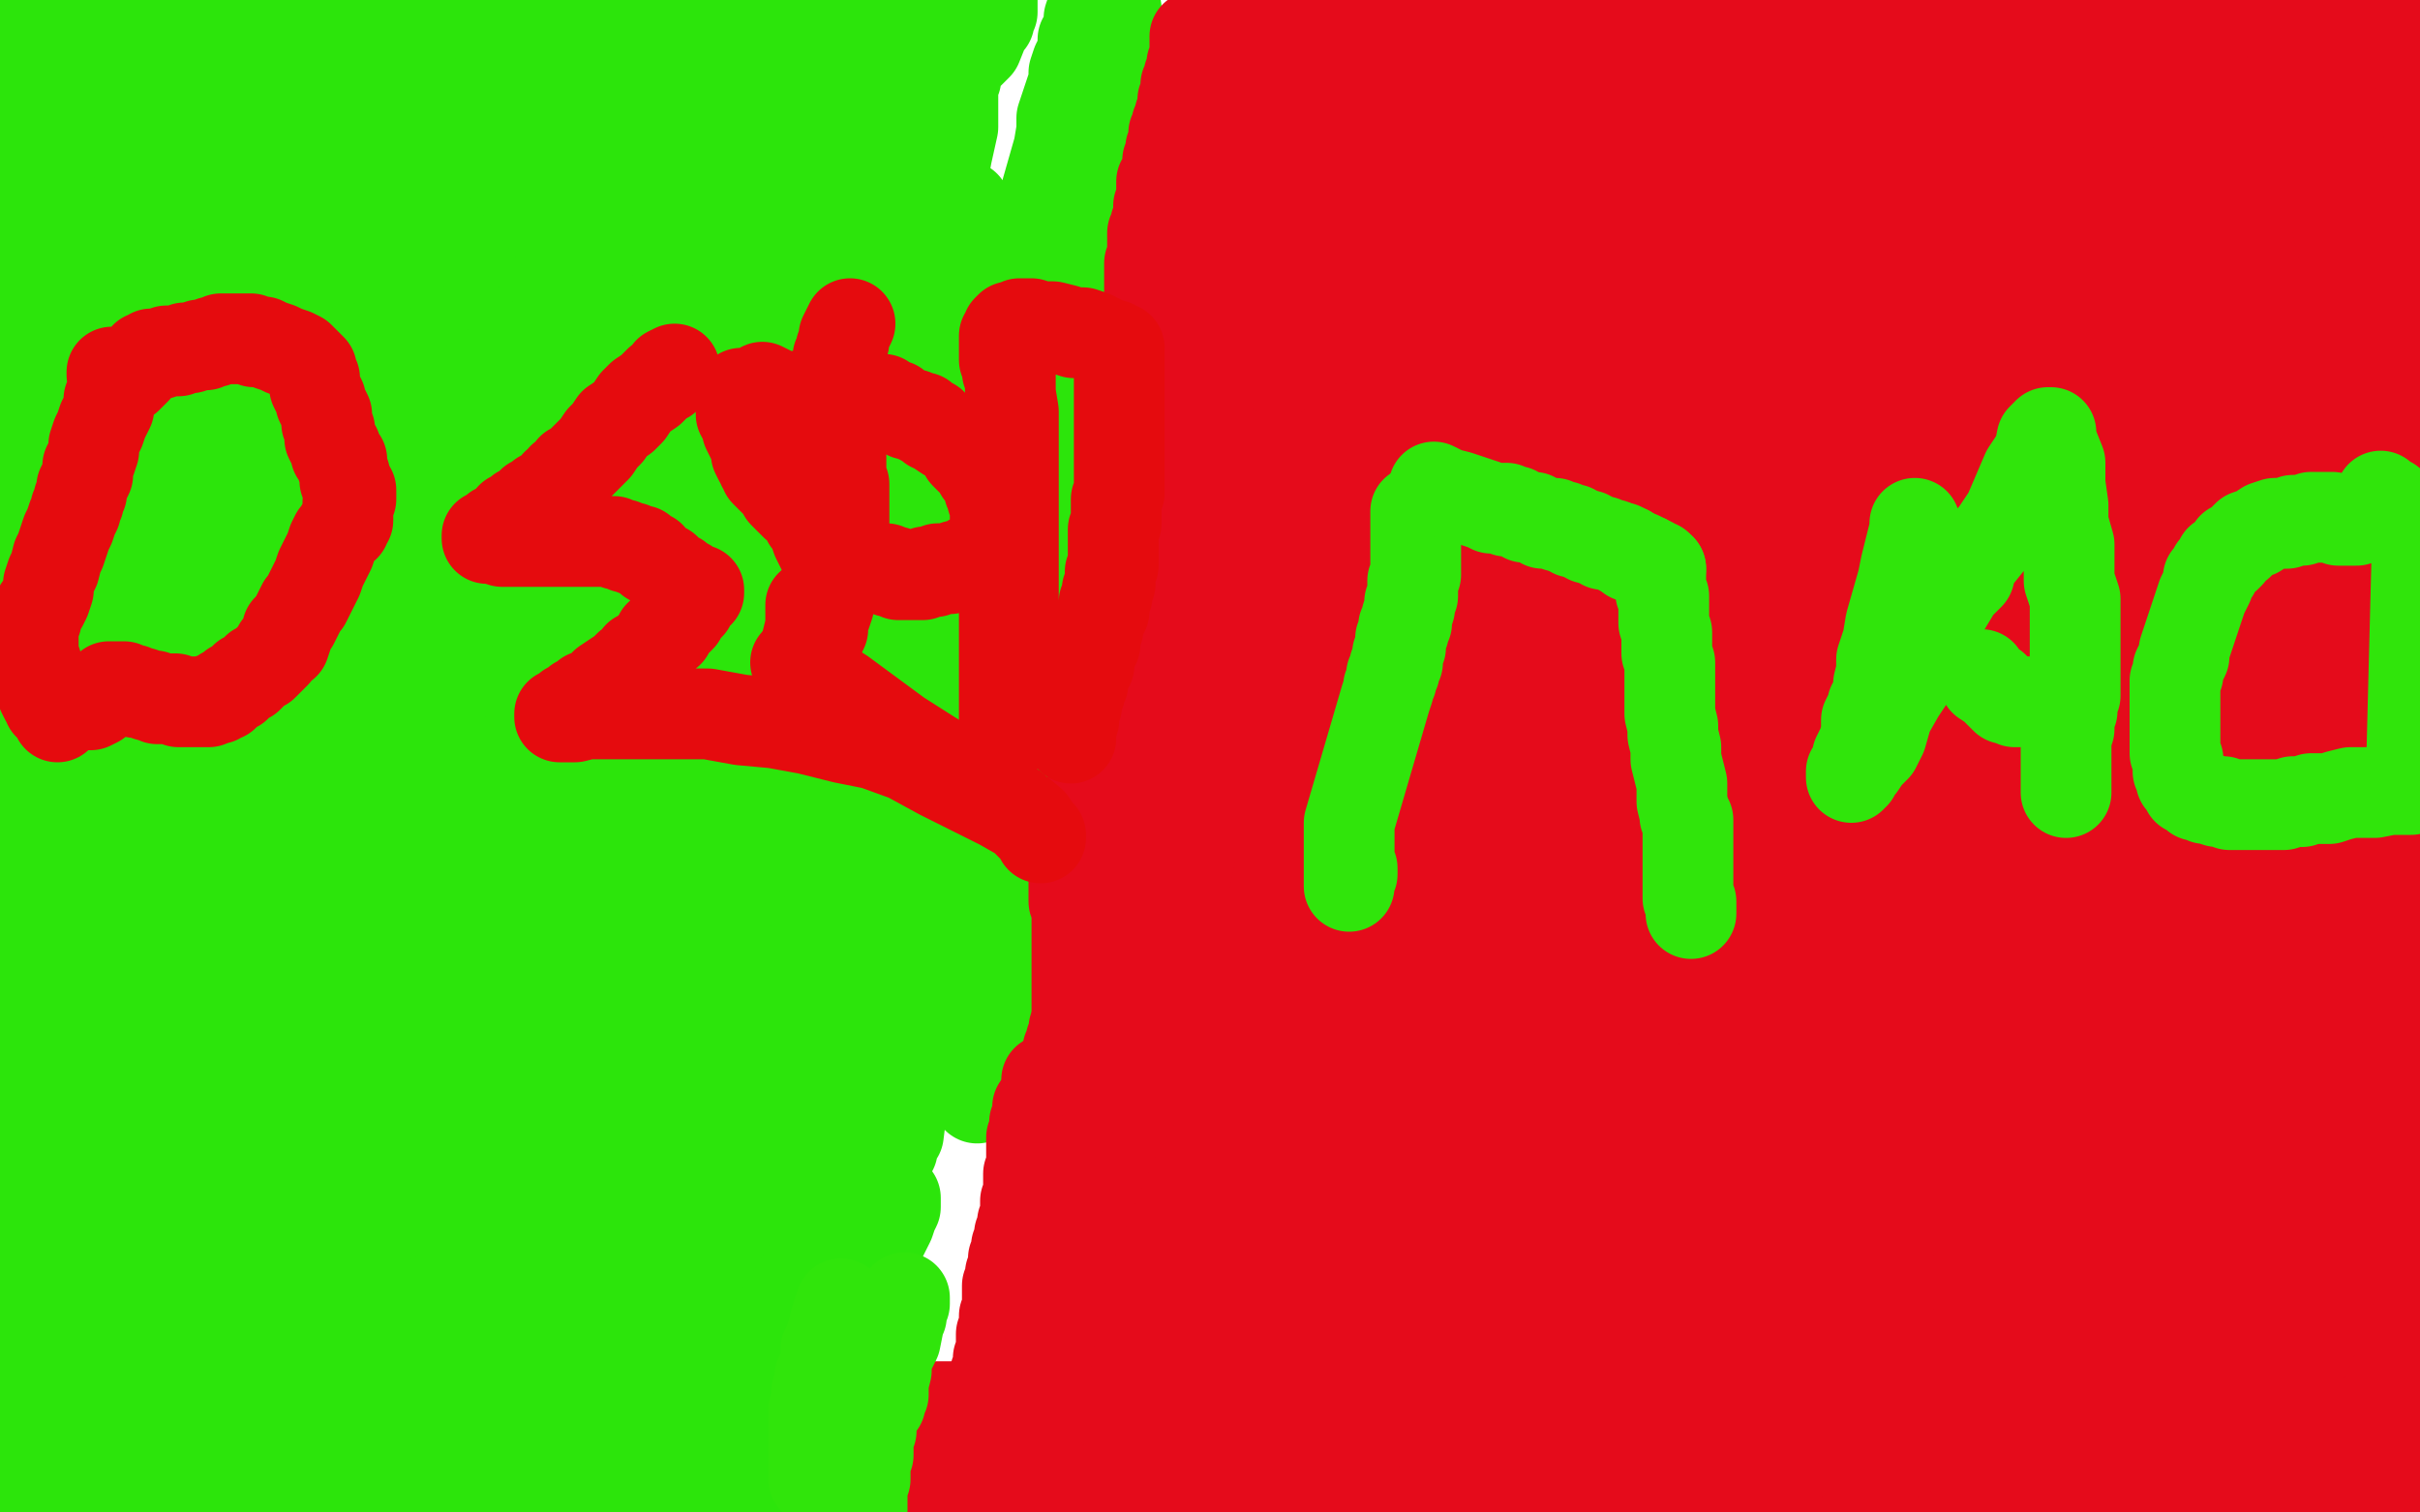<?xml version="1.0" standalone="no"?>
<!DOCTYPE svg PUBLIC "-//W3C//DTD SVG 1.1//EN"
"http://www.w3.org/Graphics/SVG/1.1/DTD/svg11.dtd">

<svg width="800" height="500" version="1.1" xmlns="http://www.w3.org/2000/svg" xmlns:xlink="http://www.w3.org/1999/xlink" style="stroke-antialiasing: false"><desc>This SVG has been created on https://colorillo.com/</desc><rect x='0' y='0' width='800' height='500' style='fill: rgb(255,255,255); stroke-width:0' /><polyline points="323,363 324,361 324,358 324,355 325,352 325,349 325,346 326,344 326,341 327,339 327,336 327,334 328,332 328,330 328,328 329,326 329,324 329,322 329,321 329,320 329,318 329,317 329,315 329,314 329,312 329,310 329,308 329,306 329,304 329,302 329,300 329,299 329,297 329,296 329,295 329,293 329,292 329,291 329,290 329,288 329,287 329,285 329,283 329,281 329,278 329,276 329,273 329,270 330,268 330,265 330,262 330,259 331,256 331,253 332,250 332,247 333,243 333,240 334,237 335,234 335,231 336,229 336,227 337,224 338,221 338,219 339,216 339,214 339,212 340,210 341,208 341,206 342,203 342,200 343,197 344,195 344,192 345,190 345,185 345,183 346,181 346,178 346,176 347,174 347,171 347,169 347,166 348,164 348,162 348,159 348,156 348,153 348,150 349,147 349,145 349,142 349,139 349,135 349,131 350,127 350,123 350,118 352,111 352,104 354,96 354,89 355,82 355,75 357,69 358,64 358,57 360,51 362,45 363,39 363,33 365,26 365,21 368,15 368,9 369,3 363,1 361,3 360,6 360,10 358,13 358,16 357,19 356,21 355,24 355,27 354,30 353,33 352,36 351,39 351,43 350,49 348,56 346,63 346,71 346,78 345,86 343,94 341,102 341,109 340,117 338,123 338,129 336,133 336,138 334,142 334,145 333,147 332,150 332,154 332,156 331,159 330,161 329,164 329,168 328,172 327,175 326,180 325,184 323,189 323,197 321,204 319,212 317,221 315,230 313,239 311,249 307,257 303,267 300,278 295,287 293,296 290,306 287,314 283,322 281,328 279,333 278,334 278,335 277,335 278,335 279,333 279,328 281,320 283,310 287,298 291,284 296,269 301,256 305,242 307,231 312,212 313,207 313,204 314,203 314,202 314,204 314,210 314,216 314,225 314,236 313,248 313,260 311,273 311,287 309,300 307,311 305,323 303,334 301,344 299,353 297,362 297,369 295,374 295,378 295,380 295,378 297,375 298,367 300,360 303,348 306,336 310,325 314,314 316,302 316,294 318,286 318,279 318,278 318,279 317,281 311,297 309,304 307,313 301,337 299,343 299,347 299,348 299,345 299,342 299,336 299,325 299,312 299,297 299,280 301,261 303,238 305,215 308,192 310,168 313,147 315,127 317,108 317,93 319,82 319,73 319,68 317,72 315,77 311,87 304,98 299,111 292,125 285,139 279,152 273,164 268,176 264,185 262,193 260,200 260,205 260,209 260,211 260,216 260,213 260,208 263,199 267,187 272,170 278,152 284,133 290,113 295,93 300,74 302,57 304,41 304,28 304,17 304,10 304,8 304,7 303,9 301,12 298,19 294,31 288,45 275,81 268,101 263,121 261,140 261,158 261,175 261,186 264,196 266,203 268,208 269,205 270,201 274,193 278,183 283,170 288,156 293,140 298,124 303,107 307,90 309,75 311,62 313,51 315,42 315,35 315,29 315,28 315,27 316,26 315,27 314,28 312,29 311,30 309,30 307,31 307,32 306,33 308,31 311,29 315,23 319,19 323,15 325,10 326,6 328,4 328,3 328,2 328,1 328,0 317,0 315,1 313,2 312,4 311,6 309,8 307,9 305,11 303,13 301,15 298,18 294,20 289,23 281,28 271,33 260,38 250,44 242,48 236,51 234,53 233,53 232,54 231,54 231,55 230,55 229,55 231,54 235,52 243,49 253,44 263,39 276,34 288,28 300,23 311,17 320,12 325,10 326,8 327,7 325,7 322,8 314,11 304,13 291,18 277,23 260,32 241,41 222,49 205,56 190,63 176,70 165,76 155,81 146,86 139,92 133,98 129,104 127,106 126,107 126,108 128,106 131,105 135,103 142,100 151,94 163,87 177,80 194,73 212,66 229,59 244,51 257,44 266,39" style="fill: none; stroke: #2ce50b; stroke-width: 30; stroke-linejoin: round; stroke-linecap: round; stroke-antialiasing: false; stroke-antialias: 0; opacity: 1.0"/>
<polyline points="160,22 168,17 168,15 170,15 169,17 166,21 160,29 147,42" style="fill: none; stroke: #2ce50b; stroke-width: 30; stroke-linejoin: round; stroke-linecap: round; stroke-antialiasing: false; stroke-antialias: 0; opacity: 1.0"/>
<polyline points="266,39 271,37 272,35 271,37 268,40 261,44 249,49 232,58 209,68 182,79 151,92 120,105 91,116 66,126 45,135 28,142 21,144 19,146 19,145 21,143 24,138 30,131 40,121 52,109 69,95 88,80 107,65 125,52 140,40 151,29 160,22" style="fill: none; stroke: #2ce50b; stroke-width: 30; stroke-linejoin: round; stroke-linecap: round; stroke-antialiasing: false; stroke-antialias: 0; opacity: 1.0"/>
<polyline points="147,42 133,57 116,74 95,92 74,109 54,125 35,140 22,151 13,160 8,165 7,167 9,165 10,162 12,157 18,149 26,139 36,124 47,108 59,92 72,76 85,60 96,45 105,32 112,23 114,18 113,19 111,21 108,24 103,27 96,32 88,37 78,46 66,54 51,65 36,74 23,83 11,92 2,99 0,90 3,81 8,69 13,56 19,41 26,26 33,12 40,3 34,15 29,28 23,41 17,53 12,63 12,72 9,80 9,86 9,90 9,91 9,92 9,93 9,94 9,95 10,95 11,93 12,90 13,87 15,82 17,76 19,67 20,59 22,52 22,43 22,34 22,27 22,21 22,19 22,16 22,15 21,14 19,14 17,14 16,15 16,16 15,16 15,17 15,16 15,13 17,7 17,1 11,1 10,5 9,9 7,14 5,21 3,28 0,29 2,22 4,13 6,4 7,4 7,13 7,23 5,35 3,48 3,78 3,93 1,109 1,124 1,138 1,152 1,165 3,174 5,182 7,189 9,193 9,195 9,196 9,197 10,197 9,196 8,194 8,191 8,187 8,182 9,175 11,166 12,157 12,148 14,138 17,129 19,121 20,112 23,103 25,94 25,86 27,79 27,73 28,67 28,66 28,65 28,66 28,70 27,77 25,87 25,102 25,117 25,132 28,143 30,152 33,159 34,161 36,161 37,161 38,161 38,160 39,159 40,155 40,151 40,141 42,127 47,88 49,67 52,45 54,26 57,8 61,2 60,4 59,6 58,8 58,9 58,10 57,10 59,11 67,11 84,13 109,15 138,17 167,19 194,21 219,21 240,23 259,26 272,26 283,28 288,30 289,31 290,31 291,32 288,32 285,32 282,32 275,32 266,34 255,34 241,34 226,34 210,34 194,32 178,30 163,28 150,26 139,26 132,24 128,22 128,21 129,19 131,17 135,15 143,11 155,7 169,3 265,0 256,3 245,5 234,5 220,7 208,7 197,8 187,8 178,8 171,8 164,8 160,8 157,8 156,8 156,7 157,6 159,5 162,5 165,4 169,3 175,2 183,2 192,2 202,2 213,4 223,6 234,7 244,9 253,9 261,11 267,13 272,13 277,13 278,13 279,13 280,12 281,10 283,9 284,8 285,7 286,6 286,5 284,5 280,5 272,5 262,5 244,3 224,3 203,1 181,1 150,1 165,3 178,5 190,7 201,7 208,9 214,9 215,9 216,9 214,8 210,6 203,2 144,4 157,6 169,9 179,13 187,14 189,14 189,15 190,15 188,15 188,14 186,14 183,13 181,12 179,12 177,11 175,11 172,10 169,10 166,10 162,9 159,9 156,8 153,8 150,7 147,7 145,7 143,7 142,7 141,7 141,8 140,9 139,9 138,9 138,10 136,10 133,9 131,9 129,8 126,7 124,6 122,5 120,5 118,4 117,4 116,4 115,3 114,3 113,2 112,2 109,1 107,1 106,1 105,1 104,1 103,1 102,1 101,2 100,2 99,3 98,3 97,3 96,3 95,3 95,4 93,4 92,5 91,5 90,5 89,5 87,5 86,5 84,5 83,5 83,6 81,6 80,6 79,7 77,7 76,8 74,9 73,10 72,11 71,12 69,13 69,14 68,15 67,16 67,17 66,18 66,19 66,20 65,21 65,23 64,25 64,26 63,27 62,29 61,31 60,33 60,35 60,36 59,37 59,38 60,39 61,39 63,40 64,40 66,40 69,40 70,40 72,39 74,39 77,38 80,37 82,36 86,35 90,35 95,35 102,35 111,35 122,37 134,40 142,43 148,46 155,50 159,53 163,57 169,57 172,59 174,61 176,62 178,63 179,63 180,64 180,65 181,65 182,65 182,66 181,67 179,68 174,69 166,70 157,72 147,74 137,74 126,75 118,75 110,75 104,75 100,75 99,75 98,75 97,75 96,74 96,73 98,71 101,69 109,65 123,59 142,52 162,45 185,40 208,35 229,33 248,30 257,30 263,28 264,28 262,29 260,31 258,33 253,37 246,42 237,47 228,52 216,58 202,63 185,70 166,75 143,80 118,85 95,89 76,91 61,94 54,94 56,91 59,90 64,88 71,86 82,84 96,80 117,75 140,73 164,70 188,70 207,68 224,68 237,68 242,68 243,68 243,69 242,72 240,75 235,80 228,84 216,90 200,97 182,104 163,112 143,120 122,128 100,135 79,141 60,146 47,150 40,150 38,152 40,151 42,150 50,146 66,141 91,136 122,130 157,125 194,120 233,115 268,111 297,107 320,105 333,102 338,100 335,101 327,101 312,103 289,103 258,105 225,108 186,110 149,115 112,121 81,126 51,128 30,131 17,135 12,135 14,135 15,134 17,133 19,131 23,129 31,121 44,112 63,101 84,90 106,79 127,68 146,59 159,54 168,50 173,46 174,46 175,46 176,46 177,47 177,48 178,52 178,56 180,63 180,73 182,85 182,96 182,109 182,122 180,133 178,142 175,150 171,158 168,164 164,171 159,177 155,182 152,187 150,188 150,185 156,178 165,168 178,155 195,141 214,127 235,112 256,97 273,82 286,69 297,56 304,45 309,36 310,30 310,29 310,30 309,31 308,34 306,37 304,42 296,50 288,62 279,76 269,90 259,104 242,130 237,141 235,148 235,154 235,155 234,156 234,157 234,153 237,147 241,136 245,123 250,108 255,92 260,75 265,58 270,43 272,30 275,21 276,14 276,13 276,15 275,18 274,23 272,32 267,44 262,60 257,79 251,100 245,122 239,144 233,165 231,184 231,199 231,212 233,221 236,228 238,233 242,236 246,239 248,240 250,241 253,242 256,242 258,242 260,241 263,239 265,235 269,227 274,214 280,200 286,183 292,164 298,145 300,126 303,107 305,90 305,77 305,65 303,58 303,56 301,58 299,63 295,76 291,95 286,116 280,143 275,178 270,214 264,251 255,286 246,319 238,350 229,375 220,407 218,418 218,423 218,421 219,420 219,418 219,416 219,415 220,412 221,410 222,406 224,402 227,394 230,384 235,370 240,355 246,338 252,319 259,300 264,283 268,269 270,256 272,247 272,240 272,238 272,237 272,242 271,247 269,259 267,273 264,290 260,309 255,329 250,349 246,369 241,389 236,410 234,427 231,442 229,453 227,460 227,464 227,465 227,463 227,460 228,457 231,451 234,441 238,430 244,413 251,393 262,371 274,346 285,321 295,298 304,281 309,270 311,265 311,269 309,274 305,284 303,297 300,311 296,326 294,343 289,360 284,379 279,399 273,419 267,440 261,461 256,478 252,494 252,499 252,497 253,496 254,494 255,491 261,478 273,453 280,438 286,423 290,410 294,402 296,397 296,396 296,397 296,399 295,401 294,404 292,408 290,412 286,421 281,432 275,445 269,458 261,472 254,484 248,496 246,499 247,495 248,492 248,490 249,489 249,488 250,488 251,488 253,488 257,488 260,488 263,488 266,488 268,489 269,489 270,489 270,490 271,491 271,492 272,493 272,494 272,493 272,492 273,491 274,491 275,490 276,490 276,489 277,488 277,487 277,486 277,485 277,484 278,484 278,483 278,482 278,481 278,480 278,479 278,478 278,477 278,476 278,475 278,474 278,472 278,471 278,469 278,467 278,465 278,464 278,462 278,460 278,459 278,458 278,456 278,455 278,454 275,454 272,456 270,457 267,459 264,461 261,463 258,464 255,466 251,468 248,469 245,470 243,471 240,471 239,472 238,472 236,472 235,473 234,473 234,471 234,468 236,465 237,460 239,455 243,449 246,443 249,437 253,431 257,426 260,422 260,420 260,419 257,421 254,425 246,433 236,441 226,450 216,460 206,471 196,480 187,489 180,496 166,497 167,494 170,491 174,487 181,480 189,473 197,466 205,458 213,451 220,443 227,437 231,431 233,430 233,429 234,429 232,432 230,435 225,443 217,453 206,465 194,478 182,492 210,499 210,498 210,496 210,494 210,491 211,488 212,485 213,482 213,480 214,479 214,477 215,476 216,476 217,478 218,480 222,483 228,487 235,492 247,497 264,494 250,488 229,482 206,476 181,474 155,474 130,474 106,476 87,478 74,478 69,480 69,481 69,482 71,482 72,483 74,484 76,484 78,485 81,485 83,487 85,488 87,489 90,491 94,492 96,493 100,493 106,495 114,495 127,495 141,493 157,493 176,491 197,491 218,491 237,491 254,491 269,493 276,493 280,493 275,492 270,491 260,489 247,489 228,489 207,489 182,489 157,489 134,489 113,489 96,491 83,491 74,491 70,491 69,491 68,491 67,492 66,492 65,492 64,493 62,493 61,493 60,493 62,492 63,491 65,490 68,489 72,487 81,486 95,483 111,479 126,477 141,475 151,475 160,475 162,475 163,475 162,474 160,473 158,472 155,471 151,470 144,469 134,469 120,469 103,467 80,467 57,467 36,467 16,467 1,467 2,468 9,469 19,469 30,469 42,471 55,471 66,471 74,471 78,471 78,472 77,473 75,475 72,477 70,478 66,481 62,484 54,486 45,488 36,490 26,491 16,493 9,493 7,493 7,494 5,493 3,492 2,492 2,491 3,490 4,488 8,487 15,485 23,483 33,481 43,479 65,477 74,477 81,477 83,477 79,477 73,477 63,479 48,481 32,483 16,485 3,485 3,475 9,470 15,464 27,456 37,447 48,437 58,429 67,422 75,413 81,407 87,402 91,401 91,402 91,405 90,408 89,413 89,420 86,428 83,437 80,447 78,456 76,465 73,471 72,476 72,478 72,476 73,472 78,464 87,456 97,446 112,436 129,426 148,416 169,407 191,398 213,391 235,384 252,379 268,375 277,371 284,369 281,370 277,373 269,380 254,389 237,400 216,413 193,426 168,441 141,456 116,469 92,480 75,489 60,494 53,498 51,498 51,495 52,492 53,488 56,483 60,473 65,464 75,452 86,438 99,424 113,409 128,394 143,380 158,367 169,356 179,351 184,347 184,351 184,356 182,362 181,370 179,379 176,388 172,398 169,409 162,420 155,430 147,443 137,456 127,469 118,480 111,490 109,497 111,499 113,495 121,487 131,477 146,466 163,453 181,438 199,422 216,405 229,390 240,375 245,362 249,346 249,344 249,343 246,345 243,348 236,356 229,363 220,374 209,385 198,394 188,401 177,410 166,417 156,424 147,429 140,433 139,434 138,435 138,433 139,431 140,428 143,425 148,420 159,410 176,398 197,385 222,370 248,351 273,331 294,311 311,291 324,272 333,255 335,242 337,225 337,223 337,222 333,222 327,226 305,247 290,264 276,282 261,303 245,324 232,344 219,363 208,380 201,393 196,400 196,402 196,403 196,400 197,397 197,390 199,379 201,362 205,343 210,322 219,297 226,271 233,244 240,219 245,200 247,187 247,180 246,186 243,198 239,217 230,244 221,272 214,305 205,339 196,373 189,404 182,431 177,454 175,469 173,480 173,485 173,486 174,486 177,486 180,485 185,483 193,479 200,473 209,463 217,450 226,433 233,414 240,393 245,370 249,345 251,322 253,299 253,276 253,255 253,235 253,216 253,201 253,188 255,179 258,172 260,168 260,167 260,170 258,175 254,186 248,203 239,224 228,249 215,275 202,302 191,329 182,352 175,373 170,388 168,399 168,406 168,407 168,406 169,404 170,402 171,398" style="fill: none; stroke: #2ce50b; stroke-width: 30; stroke-linejoin: round; stroke-linecap: round; stroke-antialiasing: false; stroke-antialias: 0; opacity: 1.0"/>
<polyline points="172,394 174,386 178,373 187,356 198,335 215,312 236,285 258,257 279,230 298,204 313,183 324,170 329,161 329,160 329,161 327,167 316,195 309,216 301,237 293,258 285,277 276,296 259,333 253,348 248,361 246,368 246,374 246,372 246,370 246,368 246,367 246,366 247,366 248,365 249,364 251,363 254,361 258,355 263,347 269,338 275,326 281,314 286,302 288,289 290,278 290,271 290,264 290,259 287,257 286,256 284,256 280,257 275,260 267,268 254,278 239,291 223,305 207,319 191,332 178,343 169,350 167,355 166,355 166,356 166,357 166,360 167,363 168,368 171,373 176,380 185,386 195,392 206,396 215,396 221,396 225,396 227,396 228,394 228,393 229,391 230,390 231,388 233,386 234,385 235,383 235,382 236,380 237,378 238,376 239,373 240,371 241,369 241,367 241,364 241,363 241,361 241,360 241,358 241,357 241,356 240,355 238,354 236,354 234,353 232,352 232,351 230,351 230,350 229,350 229,349 229,348 229,347 229,345 229,344 229,342 229,340 229,338 229,336 229,334 230,332 230,330 231,327 231,325 231,323 231,322 232,320 232,319 231,321 230,323 229,326 227,329 226,332 224,336 221,342 219,349 217,355 215,361 213,368 213,374 212,378 210,382 210,385 209,387 209,389 208,390 208,392 208,393 207,394 207,395 206,396 206,397 206,398 206,399 205,400 205,402 204,403 204,405 203,407 202,410 201,412 200,414 199,416 198,418 197,419 195,421 195,423 194,424 194,426 193,427 193,428 193,429 193,431 193,432 193,433 193,434 193,435 192,436 192,437 192,438 192,440 192,441 192,443 192,446 192,448 191,451 191,453 191,455 191,457 191,458 191,459 191,460 192,461 192,462 192,463 192,466 191,468 191,469 190,469 190,468 188,465 186,461 182,457 177,453 172,449 168,446 162,443 159,442 157,441 156,439 154,439 152,438 151,437 151,436 150,436 150,435 148,435 148,434 146,434 144,435 143,435 141,436 140,437 137,439 134,440 131,441 127,442 123,443 119,444 115,445 111,445 107,445 104,445 101,445 98,445 93,445 90,444 89,444 87,443 86,443 85,443 84,443 83,443 82,443 80,445 77,445 75,446 72,447 69,448 66,448 64,449 62,449 61,449 60,449 59,449 57,449 54,448 49,448 41,446 34,445 28,445 24,444 21,444 21,442 21,441 23,440 27,439 35,435 44,430 56,426 70,421 85,417 98,412 110,408 119,406 125,404 130,402 131,402 133,400 136,399 139,397 144,394 151,389 159,384 166,378 170,373 173,370 175,367 175,366 173,366 170,366 163,364 154,364 142,364 127,364 112,364 96,366 85,368 76,371 68,373 63,378 59,382 54,387 51,388 48,391 47,394 43,395 39,397 38,398 38,395 39,391 41,383 45,371 51,357 58,344 67,329 78,314 90,301 103,289 114,277 121,266 127,256 132,249 134,248 134,246 134,247 134,249 133,252 132,256 130,263 124,272 118,284 109,300 99,318 90,336 81,355 71,375 62,394 55,411 50,422 50,432 50,439 50,442 51,442 52,441 54,438 56,433 60,424 64,410 69,391 73,368 77,343 77,316 77,287 75,260 72,234 67,209 62,190 58,175 53,166 51,161 49,161 48,161 46,164 43,171 39,185 35,201 33,214 31,226 29,244 27,250 26,254 26,257 25,258 24,260 22,262 19,264 16,268 11,274 7,285 0,299 6,270 11,245 15,222 15,201 15,184 15,168 13,159 11,152 10,148 10,151 9,154 9,157 9,163 10,174 12,187 14,201 17,216 17,232 19,245 19,258 21,269 23,279 23,288 23,297 25,306 25,315 25,324 25,334 23,344 20,353 18,364 16,374 13,384 11,394 9,402 8,412 5,421 5,428 3,430 3,431 3,430 2,424 2,412 2,398 2,384 5,370 9,357 13,344 17,331 19,319 21,306 23,292 23,278 21,264 19,250 17,241 17,236 17,237 17,240 16,247 14,259 12,275 9,294 7,315 5,337 2,360 1,383 3,365 6,348 6,333 8,322 8,313 8,309 7,314 5,324 3,343 3,362 1,383 1,402 1,419 1,435 1,450 1,463 1,474 3,484 5,493 11,498 15,491 21,479 28,465 37,448 46,430 54,411 61,394 67,378 72,363 74,350 76,343 76,338 76,342 76,348 76,361 74,378 72,397 70,418 68,439 66,458 63,475 61,490 58,499 54,494 54,482 54,468 54,451 56,434 59,415 61,398 66,381 71,364 75,349 77,335 79,324 79,317 81,313 81,312 81,314 79,317 75,325 70,336 65,350 58,366 50,383 42,401 34,416 26,430 19,441 14,451 10,458 9,460 8,461 8,460 9,457 11,453 15,445 19,437 25,425 33,412 42,397 51,381 60,365 71,348 82,331 91,316 100,302 100,303 98,308 94,319 89,331 84,344 79,358 74,372 69,385 64,398 60,409 54,428 52,435 50,441 50,446 48,447 47,448 47,449 47,448 48,446 50,443 56,438 62,429 74,418 87,403 104,387 122,372 140,357 158,342 175,329 186,320 193,315 195,311 195,312 195,314 195,318 194,323 192,330 190,339 185,350 180,363 174,377 168,392 163,406 156,419 154,429 151,436 151,438 151,439 152,439 154,437 156,435 161,428 171,419 202,385 225,362 248,338 269,313 289,288 304,265 315,248 320,235 322,224 322,222 321,227 319,234 315,244 311,254 307,266 303,278 298,290 293,303 287,317 281,330 274,343 266,358 258,373 250,388 242,403 234,416 227,427 220,437 215,444 213,445 213,446 213,445 212,440 212,428 209,413 209,396 207,375 207,352 207,327 212,298 218,269 225,240 232,213 239,187 244,164 248,145 250,130 250,119 248,112 248,110 247,110 246,110 243,115 239,122 235,129 229,140 221,153 213,166 206,181 195,198 186,217 178,237 169,257 159,280 150,301 145,321 143,340 143,355 145,366 153,379 158,379 160,379 163,377 166,374 171,369 175,362 179,355 182,348 186,341 188,334 190,327 194,320 197,313 202,306 206,298 210,289 216,278 222,266 230,253 238,239 247,225 256,209 266,198 273,188 278,179 278,181 276,183 272,186 264,193 254,201 243,214 232,228 219,242 206,256 194,270 183,283 174,295 165,306 156,317 145,330 133,343 121,355 109,366 97,376 85,385 78,392 73,397 71,397 71,396 71,394 72,391 74,388 77,385 84,377 94,367 107,357 122,344 138,330 153,317 166,305 177,296 182,288 182,286 182,285 183,285 179,287 174,290 163,300 146,315 128,331 107,348 86,366 66,381 49,394 34,403 25,408 24,408 25,405 29,397 35,385 42,370 51,353 64,332 81,309 99,285 117,262 136,240 153,219 166,202 177,189 184,182 184,177 185,177 181,179 179,181 176,184 171,189 165,194 159,201 149,210 138,220 126,230 114,242 102,253 91,264 82,276 75,288 70,299 68,309 66,316 64,321 64,322 64,323 65,322 68,319 74,313 85,302 98,287 117,268 137,249 157,230 180,210 203,193 222,178 239,165 250,156 255,151 257,151 254,152 251,153 244,156 218,160 202,165 186,171 170,177 153,184 136,191 119,198 102,207 86,216 71,224 58,233 47,242 38,251 31,260 25,265 24,267 26,263 27,260 29,255 33,247 41,238 51,229 65,220 81,212 98,204 119,196 141,189 164,183 185,177 205,172 220,168 231,164 236,162 237,162 237,161 236,162 235,164 232,166 226,169 219,175 208,181 195,187 180,195 166,203 152,210 138,216 129,221 122,223 117,225 116,225 115,225 114,226 112,226 110,227 108,227 106,227 104,227 102,227 101,227 100,225 99,223 99,220 99,216 100,211 102,202 105,192 109,180 114,169 123,158 131,148 142,137 154,128 165,120 178,112 187,105 195,100 200,98 201,97 201,98 199,100 196,105 188,112 176,120 161,130 144,140 125,150 104,159 82,166 61,173 40,180 23,186 10,192 1,198 1,199 5,198 11,196 22,192 38,188 57,184 78,179 100,175 121,175 138,175 149,175 151,175 152,175 152,176 149,176 145,177 133,181 118,183 95,186 72,190 47,195 21,200 12,185 42,177 75,169 109,162 142,157 169,155 190,153 203,153 208,153 210,153 208,153 206,155 203,156 199,159 191,163 182,168 170,176 153,186 135,197 117,210 98,223 78,236 58,249 41,260 26,267 15,272 8,274 3,274 3,273 3,271 5,269 8,266 12,263 19,257 31,251 47,245 68,238 90,231 112,225 135,220 154,220 171,220 182,220 187,220 188,220 188,221 188,222 187,223 180,228 171,233 136,248 89,263 40,279 17,285 0,291 0,305 11,307 23,309 39,311 55,313 70,313 82,315 94,315 101,316 105,316 106,316 106,317 104,318 102,320 99,323 88,327 72,331 53,336 33,341 12,346 1,329 15,327 30,325 47,322 66,320 86,318 106,318 125,318 138,316 145,316 149,315 147,313 142,312 132,312 130,312 113,314 90,314 66,316 42,316 19,316 14,295 36,295 61,295 84,298 107,303 128,308 145,313 158,318 165,320 166,320 165,320 164,319 163,318 160,317 155,317 147,316 136,316 121,314 103,312 84,309 64,307 44,305 27,302 10,298 1,174 20,169 37,167 52,167 65,167 74,169 81,172 85,172 86,173 86,174 86,175 85,176 85,177 84,179 83,180 81,183 80,186 77,190 73,197 67,206 60,215 52,225 43,234 33,243 21,252 10,258 0,263 7,220 48,220 93,220 139,220 180,220 215,220 242,220 257,222 264,224 266,224 266,226 266,228 266,229 267,231 267,233 268,235 268,237 269,240 269,243 269,246 269,249 269,252 267,255 266,257 261,261 258,262 252,262 235,262 212,262 177,259 136,255 94,251 53,246 14,241 1,231 32,231 69,233 110,233 152,233 194,233 231,233 264,235 289,238 304,240 309,242 308,244 307,245 305,246 302,247 299,248 295,249 290,249 278,250 260,250 237,250 210,250 179,248 144,246 105,244 64,242 23,240 11,235 52,232 94,232 137,232 176,234 205,236 224,239 231,241 231,242 231,243 231,244 229,246 228,248 225,250 223,252 221,255 218,257 215,259 211,261 206,264 199,268 188,272 175,278 159,283 140,289 117,294 92,298 71,303 51,305 38,307 29,307 27,307 26,307 27,306 29,304 32,302 41,297 53,290 72,282 93,273 116,266 140,260 164,258 185,256 204,256 217,256 224,256 224,258 224,257 223,255 223,253 221,249 221,246 220,242 220,235 220,227 220,217 221,207 221,197 223,190 223,184" style="fill: none; stroke: #2ce50b; stroke-width: 30; stroke-linejoin: round; stroke-linecap: round; stroke-antialiasing: false; stroke-antialias: 0; opacity: 1.0"/>
<polyline points="220,181 217,184 213,186 206,193 196,199 185,206 174,212 166,218 162,222 161,222" style="fill: none; stroke: #2ce50b; stroke-width: 30; stroke-linejoin: round; stroke-linecap: round; stroke-antialiasing: false; stroke-antialias: 0; opacity: 1.0"/>
<polyline points="223,184 223,180 223,179 223,180 220,181" style="fill: none; stroke: #2ce50b; stroke-width: 30; stroke-linejoin: round; stroke-linecap: round; stroke-antialiasing: false; stroke-antialias: 0; opacity: 1.0"/>
<polyline points="161,222 164,221 167,219 178,215 190,209 204,207 217,202 228,197 235,197 237,195 236,194 234,192 229,191 218,189 201,185 180,183 159,181 140,181 123,179 112,179 106,179 107,179 110,178 119,176 131,173 144,170 158,165 172,160 183,155 192,150 197,146 201,141 202,136 202,131 202,124 202,117 200,110 195,96 187,82 174,65 161,48 144,33 127,22 114,13 105,8 98,6 96,4 95,5 93,7 90,10 85,15 79,20 75,24 71,28 67,33 63,38 62,42 62,45 62,49 62,51 62,54 62,57 62,59 62,60 62,61 63,61 65,59 67,56 70,53 74,49 82,43 86,40 87,40 87,39 85,39 81,39 74,39 65,41 56,41 42,45 40,46 39,46" style="fill: none; stroke: #2ce50b; stroke-width: 30; stroke-linejoin: round; stroke-linecap: round; stroke-antialiasing: false; stroke-antialias: 0; opacity: 1.0"/>
<polyline points="406,19 406,20 406,20 406,22 406,22 407,23 407,23 409,26 409,26 410,29 410,29 411,32 411,32 413,35 413,35 416,40 416,40 419,46 419,46 423,53 423,53 427,61 427,61 430,67 430,67 434,73 434,73 435,78 437,82 439,83 440,85 440,86 440,87 441,88 441,89 441,90 442,91 442,92 442,93 442,95 443,96 443,97 443,98 443,99 443,100 443,101 443,103 444,104 444,105 444,106 444,107 445,108 445,109 445,110 445,111 445,112 446,113 446,114 446,115 446,116 446,117 446,118 446,119 446,120 446,122 446,123 447,124 447,125 447,126 447,127 447,128 447,129 448,130 448,131 448,133 448,134 448,135 448,136 448,137 449,137 449,138 449,139 449,141 449,142 449,143 449,145 449,146 450,148 450,149 450,150 450,151 450,152 450,153 450,154 450,155 450,156 450,157 450,158 450,160 450,161 451,163 451,165 451,167 451,170 451,174 449,178 448,183 446,191 443,200 440,209 437,219 435,227 434,234 431,240 429,245 429,249 428,253 428,258 426,263 426,268 424,273 423,278 421,283 418,293 416,299 415,304 413,310 412,316 410,322 409,329 407,337 406,345 403,354 401,361 400,368 398,372 397,376 397,377 397,378 397,380 397,381 397,383 397,385 396,387 396,389 396,391 395,393 395,394 395,396 395,397 394,399 394,400 393,402 392,404 391,407 389,409 388,412 386,416 384,420 382,424 379,428 375,433 373,437 371,441 371,442 371,443 371,444 371,445 370,446 370,447 366,448 364,450 360,452 354,455 346,460 339,464 332,467 326,472 320,476 318,477 317,478 316,478 315,479 313,481 312,482 310,484 308,486 306,488 304,490 303,492 302,493 301,494 301,495 300,495 300,496 301,497 301,498 302,499 304,499 315,499 317,499 318,499 320,498 322,498 324,498 325,497 327,496 328,496 329,495 329,494 330,494 331,493 331,492 332,492 332,491 333,491 333,490 333,489 333,488 333,487 331,487 330,486 330,485 329,484 329,483 328,483 328,482 328,481 328,480 327,479 327,478 327,477 327,476 327,475 327,474 327,473 327,472 327,471 327,470 327,469 328,469 328,468 328,467 328,466 328,465 328,464 328,463 328,462 328,461 328,459 329,458 329,457 329,456 329,455 329,454 330,454 330,453 330,452 330,451 330,450 330,449 331,448 331,447 331,446 331,445 331,444 331,443 331,442 331,441 332,440 332,439 332,438 332,437 332,436 332,435 333,435 333,434 333,433 333,432 333,431 333,430 333,429 333,428 333,427 333,426 333,425 334,425 334,424 334,423 334,422 334,421 335,420 335,419 335,418 335,417 335,416 336,415 336,414 336,413 336,412 337,411 337,410 337,409 337,408 338,407 338,406 338,405 338,404 339,404 339,403 339,402 339,401 339,400 339,399 339,397 340,396 340,395 340,393 340,392 340,390 340,389 340,388 341,387 341,386 341,385 341,384 341,383 341,382 341,381 341,380 341,378 341,376 342,374 342,371 343,369 343,368 343,366" style="fill: none; stroke: #e50b1b; stroke-width: 30; stroke-linejoin: round; stroke-linecap: round; stroke-antialiasing: false; stroke-antialias: 0; opacity: 1.0"/>
<polyline points="346,357 347,357 347,357 348,357 348,357 348,356 349,356 350,356 350,355 351,354 351,353 351,352 352,351 353,350 353,349 353,348 353,347 354,346 354,345 354,344 355,343 355,342 355,341 355,340 356,339 356,338 356,337 357,336 357,335 357,334 357,333 357,332 358,331 358,330 358,329 358,328 359,327 359,326 359,325 359,324 359,323 359,322 359,321 359,320 359,319 359,318 360,317 360,316 360,315 360,314 360,312 360,311 360,310 360,309 360,308 360,307 360,306 360,305 360,304 360,303 360,302 360,301 360,300 360,299 360,298 361,298 361,297 361,296 361,295 361,294 361,293 362,293 362,292 362,291 362,290 362,289 362,288 362,287 362,286 363,286 363,285 363,284 363,283 363,282 363,280 363,279 364,278 364,277 364,276 364,275 364,274 364,273 364,272" style="fill: none; stroke: #e50b1b; stroke-width: 30; stroke-linejoin: round; stroke-linecap: round; stroke-antialiasing: false; stroke-antialias: 0; opacity: 1.0"/>
<polyline points="364,252 363,251 363,250" style="fill: none; stroke: #e50b1b; stroke-width: 30; stroke-linejoin: round; stroke-linecap: round; stroke-antialiasing: false; stroke-antialias: 0; opacity: 1.0"/>
<polyline points="364,272 364,271 364,270 364,269 364,268 364,267 364,265 364,263 364,262 364,260 364,258 364,256 364,254 364,252" style="fill: none; stroke: #e50b1b; stroke-width: 30; stroke-linejoin: round; stroke-linecap: round; stroke-antialiasing: false; stroke-antialias: 0; opacity: 1.0"/>
<polyline points="368,220 368,219 369,218 369,216 369,214 370,212 371,211 371,210 371,209 372,208 372,207" style="fill: none; stroke: #e50b1b; stroke-width: 30; stroke-linejoin: round; stroke-linecap: round; stroke-antialiasing: false; stroke-antialias: 0; opacity: 1.0"/>
<polyline points="363,250 363,248 363,247 364,246 364,244 365,243 365,242 366,241 366,239 366,238 366,237 366,236 366,235 366,234" style="fill: none; stroke: #e50b1b; stroke-width: 30; stroke-linejoin: round; stroke-linecap: round; stroke-antialiasing: false; stroke-antialias: 0; opacity: 1.0"/>
<polyline points="368,223 368,222 368,221 368,220" style="fill: none; stroke: #e50b1b; stroke-width: 30; stroke-linejoin: round; stroke-linecap: round; stroke-antialiasing: false; stroke-antialias: 0; opacity: 1.0"/>
<polyline points="366,234 366,233 366,232 367,231 367,230 367,229 367,228 367,227 367,226 367,225 367,224 368,223" style="fill: none; stroke: #e50b1b; stroke-width: 30; stroke-linejoin: round; stroke-linecap: round; stroke-antialiasing: false; stroke-antialias: 0; opacity: 1.0"/>
<polyline points="372,207 372,206 373,205 373,204 373,203 374,202 374,200 375,200 375,199 375,197 375,196 375,195 375,194 376,193 376,192 377,191 377,190 377,188 377,187 377,186 377,185 377,184 377,183 377,182 378,180 378,178 379,177 379,175 379,173 380,171 380,169 381,167 381,165 381,163 382,161 382,159 383,158 383,156 383,155 383,154 383,153 384,153 384,152 384,151 384,150 385,149 385,148 385,146 386,145 386,143 387,141 387,140 388,138 388,137 388,135 389,133 389,131 389,129 390,127 390,126 390,124 391,123 391,121 391,120 391,119 391,118 391,117 391,116 392,115 392,114 392,112 392,111 392,109 392,107 393,105 393,103 393,101 393,99 393,98 393,96 393,95 393,93 393,92 393,90 393,89 393,87 393,86 393,85 393,84 393,83 393,82 393,81 393,80 393,79 393,78 393,77 393,75 393,74 394,72 394,70 394,68 394,66 394,64 394,62 394,61 394,60 394,58 394,56 394,54 395,52 395,50 395,48 395,45 395,44 395,42 395,41 395,39 395,38 395,37 395,36 395,35 395,34 395,33 395,32 395,31 395,29 395,28 395,27 395,26 395,25 395,24 395,23 395,22 395,21 395,20 395,19 395,18 395,17 395,16 395,15 395,14 395,13 395,12 395,13 395,14 395,16 395,19 394,21 394,23 393,25 393,27 392,28 392,29 392,30 392,31 392,32 392,33 391,33 391,34 391,35 391,36 391,37 390,38 390,39 390,40 389,41 389,42 389,43 388,44 388,45 388,47 388,48 387,49 387,51 387,52 386,53 386,54 386,55 386,56 386,57 385,58 385,59 384,60 384,62 384,63 384,64 384,66 384,67 383,68 383,69 383,70 383,72 382,74 382,76 382,77 381,77 381,78 381,79 381,80 381,81 381,82 381,83 381,84 381,85 381,86 380,87 380,88 380,89 380,90 380,91 380,92 380,93 380,94 380,95 380,96 380,97 380,98 380,99 380,100 380,101 380,102 380,103 380,104 380,105 380,106 380,107 380,108 380,109 380,110 380,111 380,112 380,113 380,114 380,115 380,116 380,117 380,118 380,119 380,120 380,121 380,122 380,124 380,125 380,126 380,127 380,128 380,129 380,130 380,131 380,133 380,134 380,135 380,136 380,137 380,138 380,139 380,140 380,141 379,142 379,143 379,144 379,145 379,146 379,147 379,149 379,150 379,152 379,153 378,155 378,156 378,158 378,159 378,161 378,162 378,164 377,165 377,167 377,168 376,170 376,171 376,173 376,176 375,177 375,179 375,180 375,181 375,182 374,183 373,183 373,184 373,185 373,186 373,187 372,188 372,189 372,190 371,192 371,193 371,194 371,195 370,198 370,199 370,202 369,203 369,205 369,207 369,208 368,209 368,211 368,212 368,213 367,214 367,215 367,216 367,217 367,218 366,219 366,220 366,221 366,222 366,223 366,224 365,224 365,225 365,226 365,227 365,228 365,229 365,230 365,231 365,232 365,233 364,234 364,235 364,236 364,237 364,238 364,239 364,240 364,241 364,242 364,243 364,244 364,246 364,247 364,248 363,249 363,250 363,251 363,252 363,254 362,255 362,256 362,257 362,259 361,261 361,262 360,263 360,265 360,266 360,267 360,268 360,269 358,270 358,271 358,272 357,273 357,274 357,275 356,276 356,278 356,279 356,280 356,281 355,282 355,283 355,284 355,285 355,286 355,287 355,288 355,289 355,290 355,291 355,292 355,293 355,294 355,295 355,296 355,297 355,298 356,299 356,300 356,301 356,303 356,304 356,305 356,306 356,308 356,309 356,311 356,312 356,314 356,316 356,319 356,321 356,323 356,325 356,327 356,329 356,330 356,332 356,334 356,336 356,337 356,339 356,340 356,341 356,342 356,339 357,336 360,332 364,326 369,318 374,310 380,300 392,277 398,265 404,250 410,237 412,224 414,211 416,200 416,189 416,178 416,167 416,158 416,152 416,147 416,146 415,146 415,148 415,150 415,153 414,156 413,160 411,167 411,174 410,181 408,188 407,195 405,201 405,208 405,215 405,220 403,225 403,230 403,235 403,239 403,240 403,241 403,236 404,230 407,220 411,205 416,188 421,170 425,151 430,132 432,99 432,86 432,77 432,72 432,76 432,81 432,86 432,92 432,97 432,102 432,107 432,111 434,116 434,121 435,128 435,136 437,145 437,155 439,165 439,174 439,182 440,186 440,188 440,187 440,185 441,183 441,180 441,177 441,173 441,168 441,160 441,151 440,141 440,130 438,119 438,107 436,95 433,83 433,75 431,68 430,71 429,75 425,88 420,103 414,120 408,139 402,159 396,179 391,198 391,216 391,231 391,242 391,251 394,255 395,255 396,255 397,254 399,250 402,242 407,232 411,218 415,202 420,186 424,171 426,155 428,140 430,129 430,120 430,114 430,112 428,112 427,113 426,113 425,114 424,116 422,116 422,118 419,118 419,119 417,120 416,121 416,119 416,116 416,113 416,110 416,106 418,99 418,90 419,81 421,72 424,64 424,58 425,54 425,53 425,52 425,51 425,53 425,58 423,68 421,82 418,98 414,115 410,133 408,150 406,165 404,176 404,186 404,193 403,194 403,196 402,198 401,200 401,204 399,208 397,214 396,221 394,228 394,235 392,241 392,242 392,244 392,245 392,246 392,248 392,250 392,252 391,255 390,258 388,262 387,266 385,271 382,278 381,285 378,290 376,294 375,297 374,301 374,304 373,305 375,304 376,303 376,300 376,298 376,294 376,291 377,287 377,284 378,280 378,281 378,282 378,285 378,288 378,292 378,300 378,309 378,319 378,330 378,341 378,350 378,360 375,371 373,382 372,393 370,404 367,412 367,420 365,425 364,425 364,424 365,421 366,418 367,415 369,408 370,401 375,393 379,385 381,376 383,368 387,359 388,353 390,345 392,339 392,334 393,333 393,334 393,335 392,337 391,340 390,343 389,346 388,348 387,351 386,354 385,357 384,360 383,364 381,367 380,371 378,374 377,378 376,381 376,382 376,383 376,382 376,381 376,379 377,377 379,372 381,367 385,357 391,344 398,328 406,311 413,293 420,276 425,260 430,245 432,236 434,229 434,225 434,226 434,227 433,230 432,233 431,237 429,241 427,249 425,258 423,267 419,275 414,284 411,293 409,303 407,312 403,322 399,333 396,343 391,352 385,363 381,373 377,384 372,395 366,403 361,410 357,416 355,420 354,422 353,423 352,423 352,424 351,425 350,427 349,427 348,428 348,429 346,430 345,431 345,432 344,433 344,434 343,435 343,436 342,437 342,436 343,433 344,430 345,423 347,416 350,409 351,403 354,397 357,392 359,388 360,385 362,382 362,381 363,379 364,378 365,376 366,374 366,373 366,371 367,370 367,369 367,367 368,366 368,365 368,364 368,363 368,362 368,361 368,362 368,363 369,365 369,366 369,368 369,369 369,370 369,371 369,373 369,375 369,377 369,378 369,381 368,383 368,384 367,386 367,388 366,390 366,393 365,395 364,397 364,400 364,401 364,402 364,403 364,404 364,405 364,406 364,407 364,406 364,404 364,403 364,402 364,401 364,400 364,399 364,398 364,397 364,396 364,395 364,394 365,393 365,392 366,392 366,391 366,390 366,389 366,387 366,386 366,385 367,383 367,382 367,384 366,386 366,388 366,390 365,392 364,394 364,397 364,398 363,400 362,401 362,403 362,404 362,405 362,406 361,407 361,409 360,410 360,411 359,412 359,413 358,414 358,415 357,416 357,417 356,418 355,419 355,420 354,422 353,423 352,425 351,426 350,428 349,429 349,430 349,431 348,432 348,433 347,434 347,435 346,437 346,439 345,441 344,444 344,446 344,449 343,451 342,454 342,456 341,457 341,458 341,459 341,460 341,461 341,462 341,464 341,465 342,467 344,468 345,469 345,470 346,471 346,473 346,474 346,477 346,478 346,480 346,482 346,483 346,485 346,488 346,490 346,492 346,494 346,496 346,498 355,499 363,499 374,499 388,499 405,499 581,497 556,490 525,485 492,478 455,473 418,471 383,469 352,467 325,465 302,465 287,465 278,465 273,465 274,465 275,466 276,467 280,469 305,474 330,477 359,479 396,482 433,484 472,486 509,488 540,490 563,492 582,494 597,496 604,498 608,498 608,499 609,499 610,499 611,498 610,496 607,494 602,493 584,488 561,486 532,484 497,484 462,484 427,484 392,484 361,486 334,488 317,490 306,493 306,495 307,495 309,496 314,497 324,499 722,499 721,499 720,499 719,499 718,499 715,499 711,498 697,495 674,493 645,490 608,486 567,484 525,481 482,479 441,476 402,476 375,473 356,473 345,473 345,471 347,471 350,471 355,471 366,473 379,475 397,477 420,477 449,477 484,477 521,477 562,475 605,472 649,468 690,466 725,463 748,461 763,459 765,459 761,459 760,459 760,460 759,462 757,464 754,466 745,471 731,478 714,485 689,491 658,497 788,499 779,499 766,497 748,497 728,499 676,499 678,499 680,499 682,499 684,499 685,498 687,497 688,496 691,494 693,492 696,491 700,489 706,488 714,486 723,486 734,485 744,485 755,485 763,486 768,486 769,486 770,487 771,487 772,487 773,487 775,487 777,487 780,487 783,487 785,487 787,487 788,487 789,488 790,488 791,489 794,490 798,490 771,497 769,492 767,483 767,473 767,467 767,462 767,455 769,450 771,445 773,441 776,438 778,435 779,434 781,432 782,430 783,429 784,428 784,426 785,425 785,424 785,423 786,423 786,424 785,428 785,433 785,444 783,457 781,472 779,487 781,487 783,468 783,448 783,427 783,404 780,383 778,364 778,347 775,334 775,329 775,328 774,331 774,334 774,344 774,360 774,379 774,399 774,420 774,441 776,461 776,480 778,498 787,487 789,462 791,433 794,402 796,367 799,328 799,291 799,254 799,219 797,188 794,161 789,142 784,129 782,124 782,127 783,137 783,154 785,175 790,198 792,225 794,254 796,284 798,314 799,448 798,443 796,436 795,427 793,414 791,399 788,378 788,355 786,328 783,297 781,265 779,230 776,195 774,161 772,127 770,93 770,66 768,41 766,18 764,1 764,2 766,15 768,32 771,50 773,71 778,94 783,118 788,141 793,164 798,187 799,70 796,71 794,72 792,72 790,74 789,75 788,77 786,79 785,80 784,82 782,84 781,85 780,85 780,82 779,78 779,73 779,63 779,51 779,39 779,26 794,0 795,2 795,7 795,14 795,22 797,31 797,42 798,54 799,50 795,62 793,73 791,85 788,98 784,110 780,118 778,125 776,131 774,132 772,132 771,130 769,127 768,124 765,119 761,112 757,105 753,96 747,88 740,80 735,72 724,54 719,46 717,39 716,34 713,29 713,25 712,24 711,22 709,21 707,21 706,20 704,20 703,20 701,20 700,20 699,19 698,19 696,19 693,19 690,19 686,19 680,19 674,17 667,17 659,17 653,17 646,17 640,17 633,17 627,16 622,16 615,14 609,14 604,14 597,14 591,12 587,12 583,11 579,11 577,9 575,9 574,9 573,9 572,9 571,9 570,9 569,9 567,10 566,10 563,11 562,11 559,11 556,12 553,12 550,13 547,13 544,14 541,14 539,14 536,15 534,15" style="fill: none; stroke: #e50b1b; stroke-width: 30; stroke-linejoin: round; stroke-linecap: round; stroke-antialiasing: false; stroke-antialias: 0; opacity: 1.0"/>
<polyline points="533,15 532,15 530,15 529,15 528,15 527,15 526,15 525,15 524,15 523,15 522,15 521,15 521,14 519,14 517,13 515,12 511,11 505,10 493,9 479,6 464,4 451,2 440,2 432,2 425,2 424,2 423,2 422,3 422,4 423,4 423,5 423,6 423,7 423,8 424,8 424,9 425,9 426,9 427,10 429,10 431,11 434,11 437,11 441,11 447,11 455,11 464,11 476,11 487,11 496,9 504,8 510,8 515,6 520,6 525,4 526,4 528,4 530,4 531,4 534,4 535,4 537,4 540,4 542,4 545,4 547,4 550,5 554,5 559,6 566,6 574,8 584,8 594,9 604,9 611,9 617,11 623,11 629,11 633,13 638,13 641,13 645,13 649,13 653,13 658,13 663,13 668,13 674,13 678,13 681,13 685,13 689,13 696,13 703,13 710,13 716,13 722,13 727,11 731,11 734,11 736,10 738,10 740,10 742,10 743,10 745,10 747,10 749,10 752,10 755,10 758,10 760,10 762,10 764,10 765,9 766,9 767,9 768,10 769,11 771,11 774,12 777,13 779,14 781,15 782,15 783,16 782,17 780,18 777,19 773,19 767,21 760,23 751,25 741,26 731,26 721,28 712,30 704,30 698,32 696,34 695,34 694,35 694,36 694,38 694,39 694,41 694,42 694,43 694,44 694,45 695,45 697,45 700,45 704,45 708,45 715,45 723,45 732,45 740,45 746,47 750,47 751,47 752,47 752,49 753,52 753,54 753,56 753,58 753,59 753,60 753,61 751,62 748,62 741,62 732,62 720,62 708,62 697,62 683,66 682,66 682,67 684,68 686,68 691,69 702,69 716,69 735,69 754,69 771,69 784,67 793,65 797,65 796,65 792,65 782,66 764,68 741,70 716,73 687,75 658,78 631,80 608,83 589,83 578,83 571,85 569,85 568,85 566,84 563,84 557,83 545,81 529,79 512,77 496,77 483,77 472,77 466,77 462,76 461,76 460,76 460,75 458,75 455,74 454,73 451,73 449,72 448,72 447,71 447,70 447,69 447,68 447,67 446,66 446,65 446,63 446,61 446,59 447,56 448,54 448,52 449,49 450,48 450,46 451,45 451,44 451,43 451,42 452,41 452,40 453,40 453,39 453,40 455,42 456,48 458,57 460,69 464,86 468,104 472,122 476,139 480,154 484,167 488,174 490,178 492,180 492,179 492,175 493,167 493,158 493,147 493,133 493,119 493,103 493,88 493,73 493,60 493,49 491,40 489,32 487,25 486,23 486,22 484,22 483,22 481,24 478,28 473,35 468,43 460,52 451,62 444,75 438,86 431,96 429,105 427,113 425,119 423,121 423,122 423,123 423,121 423,118 423,113 423,106 423,95 423,81 423,65 423,51 423,37 421,24 419,13 419,6 419,4 419,3 418,5 418,9 418,16 417,22 417,27 417,33 417,38 417,39 417,40 417,42 420,45 425,50 433,59 441,68 450,76 459,83 465,87 471,89 473,89 474,89 475,88 476,86 477,85 478,84 481,82 482,80 484,79 486,77 488,76 489,75 490,75 491,74 491,73 490,73 490,72 488,72 485,72 483,72 485,71 490,70 502,68 519,68 538,66 563,66 589,66 612,66 635,68 656,70 673,72 684,75 689,75 689,76 685,75 677,74 664,71 643,69 620,67 593,64 564,62 534,62 505,62 482,62 465,64 458,66 456,66 458,67 467,68 482,71 503,75 530,79 561,84 600,89 641,91 683,91 720,91 749,89 762,86 764,82 765,81 764,78 760,73 747,65 726,54 697,42 667,30 637,19 610,12 584,7 563,7 546,7 533,7 524,10 517,12 512,13 509,16 506,19 505,21 503,23 501,26 499,30 498,33 497,36 496,39 496,42 496,44 496,46 496,48 496,49 497,50 497,51 498,52 499,53 501,53 505,54 510,54 519,52 532,48 550,44 571,38 594,32 617,26 636,21 651,19 660,17 665,15 662,15 658,17 648,21 634,25 617,30 596,35 574,40 553,46 533,52 518,57 505,62 498,64 496,64 496,65 497,65 498,65 500,66 504,67 513,67 529,69 550,71 575,71 604,73 637,75 671,77 704,77 731,77 750,77 763,79 761,79 758,79 756,78 751,76 738,72 714,66 685,59 655,57 626,55 599,55 576,55 557,55 544,55 539,55 537,55 537,56 538,57 538,58 538,59 539,60 542,62 546,63 556,65 572,67 593,69 620,69 651,71 684,71 719,71 748,71 767,71 778,69 779,69 779,68 777,67 775,66 773,65 771,65 769,64 765,62 759,60 749,57 736,53 720,49 701,47 681,45 666,45 653,45 646,45 644,45 646,45 647,47 646,49 644,52 643,55 641,58 640,61 639,64 639,66 639,67 639,68 640,68 643,68 648,67 659,64 674,60 693,54 712,48 729,41 746,34 759,27 770,20 775,15 778,11 778,8 778,7 778,6 776,5 774,4 772,3 769,3 766,3 763,3 758,3 748,3 732,5 712,7 660,12 631,15 604,17 575,17 550,17 526,17 509,19 496,19 494,19 494,20 495,20 496,21 497,21 499,21 500,21 503,21 505,21 507,21 509,20 510,19 511,19 512,19 513,18 514,18 517,18 519,19 522,21 529,22 537,25 544,28 550,29 553,30 555,31 554,31 551,32 544,34 535,36 526,38 517,42 509,45 503,47 502,49 501,50 501,51 501,52 501,53 501,52 500,52 500,51 499,51 498,51 496,51 495,50 492,50 490,50 487,50 484,51 482,51 479,51 477,51 475,51 473,51 470,51 466,49 463,48 460,46 457,45 455,43 453,42 452,41 451,40 451,39 449,39 449,38 449,37 448,36 448,35 448,33 447,31 447,30 447,28 447,27 447,26 444,27 442,28 439,29 436,30 434,31 432,32 431,33 431,34 432,36 433,39 435,42 438,47 446,56 455,68 469,80 485,93 504,107 525,120 546,131 565,140 578,145 585,147 583,147 581,147 578,146 576,145 572,144 570,144 567,143 565,142 564,141 564,140 563,138 562,135 559,132 555,129 550,125 545,121 540,121 537,120 534,120 531,120 528,120 526,122 524,123 521,124 520,126 518,129 516,132 515,136 514,141 511,149 510,160 508,173 508,185 508,199 510,215 515,231 522,248 530,265 538,280 547,295 556,306 563,315 568,322 569,324 570,324 570,322 569,318 568,314 564,306 560,296 553,281 546,265 539,248 531,230 522,213 513,197 505,184 500,175 496,168 496,167 496,168 496,176 498,195 498,222 500,251 502,288 504,326 506,363 509,398 516,431 523,460 530,485 576,489 574,467 572,442 569,416 569,391 567,368 567,349 567,334 565,327 565,326 565,328 568,340 573,359 579,380 585,405 592,432 600,457 608,482 638,477 638,450 638,422 638,394 638,365 638,336 638,309 638,286 638,267 636,256 634,254 634,255 632,267 627,292 621,319 616,350 612,382 608,413 606,442 604,465 602,482 600,495 598,497 598,490 598,480 598,467 600,455 603,437 605,418 608,399 612,378 616,356 620,334 622,313 624,294 624,279 626,272 626,270 625,273 621,280 615,290 609,305 600,318 593,330 587,343 581,357 575,370 570,382 566,394 562,405 562,415 560,424 558,429 558,432 559,432 560,430 561,427 561,423 563,417 565,408 569,396 573,382 578,368 583,354 589,341 594,330 596,319 598,312 598,311 598,310 598,311 596,315 592,322 587,332 582,343 578,354 573,367 567,381 562,394 558,406 554,417 552,424 552,430 552,435 552,436 552,437 553,437 555,437 559,434 572,427 591,418 612,407 635,396 659,385 680,374 697,364 708,357 710,352 710,351 708,353 701,356 690,363 678,371 667,380 657,391 647,403 638,414 630,424 623,435 618,446 614,455 612,464 609,474 609,483 607,490 607,494 607,495 607,496 608,495 610,493 617,488 626,482 639,476 653,468 672,460 695,451 720,444 743,437 765,430 784,428 799,426 799,406 791,400 781,394 769,387 755,382" style="fill: none; stroke: #e50b1b; stroke-width: 30; stroke-linejoin: round; stroke-linecap: round; stroke-antialiasing: false; stroke-antialias: 0; opacity: 1.0"/>
<polyline points="626,258 628,255 628,255 632,250 632,250 638,239 638,239 645,225 645,225 653,210 653,210 661,195 661,195 669,178 669,178 677,161 677,161 692,133 692,133 698,121 698,121 700,114 700,114 700,113 700,113 701,113 701,114 701,118 701,123 699,132 699,149 697,168 695,189 692,214 690,239 687,263 685,286 682,308 682,327 680,344 680,353 680,357 680,358 680,356 680,352 682,341 684,328 689,315 694,300 701,283 708,265 720,229 726,212 731,197 737,164 737,163 738,163 736,166 732,176 727,190 722,205 717,222 712,241 706,261 701,281 694,302 687,323 681,343 675,360 669,377 663,392 658,406 654,417 654,426 654,431 656,429 662,416 673,397 685,370 698,342 712,311 725,279 737,248 748,219 755,192 760,171 762,156 762,149 760,149 757,150 742,184 737,213 737,244 742,279 753,316 770,357 788,396 797,342 791,319 785,300 771,271 765,262 760,260 759,260 754,267 750,276 744,291 738,308 731,326 723,344 716,363 710,382 704,399 698,416 693,429 689,442 685,453 683,462 681,470 679,474 679,473 680,469 685,461 691,449 698,432 709,411 720,388 730,364 739,341 746,320 752,305 752,298 753,298 750,303 744,320 735,343 724,372 713,403 702,435 691,467 680,494 690,484 705,459 721,432 734,404 746,381 753,360 759,347 759,338 759,336 760,336 758,336 758,337 757,339 756,343 754,349 750,359 745,370 741,383 737,397 732,411 727,422 725,431 723,438 721,443 719,446 719,447 719,448 719,449 719,450 719,449 721,445 725,439 730,431 734,422 740,413 744,403 748,397 750,392 752,387 752,386 752,389 752,393 749,401 747,411 745,423 742,438 739,453 737,467 737,476 737,483 737,488 738,486 740,484 744,478 750,470 755,461 761,450 766,439 770,427 772,415 775,402 777,390 779,380 779,371 779,366 781,365 781,367 779,369 776,375 774,382 772,389 768,397 766,404 764,411 762,413 762,409 762,400 762,388 762,374 762,359 762,342 762,325 762,309 760,294 760,279 760,266 760,254 760,243 760,233 760,224 760,217 760,211 762,210 762,209 762,208 762,207 761,206 761,205 761,207 761,211 762,219 762,227 764,239 764,254 764,268 764,282 766,296 766,307 766,316 766,324 766,328 766,330 766,331 766,330 766,326 768,316 768,302 770,285 770,264 773,239 773,214 773,189 775,164 775,140 775,119 775,98 775,77 775,58 772,40 770,27 767,16 767,9 765,4 765,5 762,8 761,13 759,19 757,24 755,32 753,39 752,47 749,55 746,65 742,76 739,89 735,103 730,119 724,137 718,154 716,169 713,182 711,193 709,200 709,204 710,203 712,200 713,194 716,187 718,177 722,163 724,148 727,133 729,119 731,104 733,83 733,74 733,67 733,66 733,68 733,70 733,74 733,80 733,89 733,101 733,115 733,130 731,146 731,162 731,178 731,193 731,207 733,220 735,231 737,237 737,242 738,242 739,240 741,236 744,229 748,220 750,210 753,199 756,190 756,178 758,164 760,152 760,141 760,131 760,123 760,116 762,112 762,111 762,114 762,119 760,129 758,146 756,163 756,182 754,199 752,212 752,221 752,226 751,227 751,226 751,224 751,220 751,212 751,199 751,183 751,165 751,146 749,127 749,110 747,95 744,84 742,74 740,69 740,68 739,72 735,81 729,100 722,125 713,154 700,185 685,220 669,255 656,284 644,309 637,332 632,345 632,354 630,358 632,357 633,350 636,340 638,328 640,314 642,299 644,283 646,268 648,240 650,227 650,216 652,206 652,196 652,186 654,177 656,169 658,161 660,154 662,146 665,139 667,131 668,125 668,120 668,119 668,122 668,125 668,134 668,145 666,164 663,187 661,211 659,238 656,266 654,295 654,326 654,355 654,382 656,405 659,424 661,439 664,448 666,452 668,450 669,446 670,438 672,426 674,412 676,395 679,376 681,355 684,330 689,304 691,278 694,252 696,227 696,206 696,195 696,188 696,190 694,200 691,215 687,232 682,253 677,275 673,296 669,316 665,335 659,363 657,373 657,378 656,380 656,381 656,382 656,383 657,380 658,375 661,364 663,349 666,332 670,311 672,288 677,263 679,237 682,210 686,181 690,152 692,125 695,98 695,71 697,45 697,22 697,1 679,2 675,21 670,40 664,60 662,81 657,103 657,124 655,144 655,161 655,177 658,192 662,205 664,216 667,221 668,224 669,224 669,223 669,222 670,221 670,220 670,219 669,218 669,216 669,213 669,210 669,205 669,198 669,189 671,179 673,168 676,156 677,144 679,133 681,124 681,116 681,111 681,108 681,107 682,107 682,110 680,113 677,119 675,126 673,132 673,138 673,142 673,145 673,147 673,149 673,150 673,152 673,154 674,157 674,160 674,163 674,165 674,167 675,168 675,169 675,168 675,165 675,158 675,149 675,140 675,126 675,110 678,94 680,77 682,60 685,45 687,32 689,21 689,15 689,13 690,13 690,15 690,19 690,29 687,43 685,60 682,79 677,99 672,124 665,149 657,174 650,199 643,223 635,244 628,263 622,280 617,293 613,302 611,309 611,311 609,313 608,315 607,318 606,322 603,328 602,336 600,341 600,346 600,350 599,352 599,355 598,359 596,366 594,373 592,383 590,393 588,403 586,412 584,420 582,424 582,427 581,429 581,430 580,429 580,426 580,423 582,417 583,409 585,399 587,389 589,379 590,370 592,362 592,356 594,351 594,350 594,352 593,355 591,360 587,367 584,377 579,388 574,399 568,411 562,424 555,436 546,447 539,456 534,464 529,471 525,477 523,479 522,480 522,481 521,482 521,483 520,484 520,485 520,486 520,487 520,488 522,488 523,488 525,487 527,485 530,482 531,480 533,477 534,474 534,470 535,468 536,465 536,462 537,459 537,456 537,453 537,451 538,450 538,449 538,448 535,448 531,448 529,449 525,450 521,450 517,451 512,452 504,454 496,457 487,460 477,464 467,467 457,471 445,474 433,478 423,480 415,480 411,480 410,479 410,478 410,475 410,472 410,469 410,464 410,457 408,449 407,443 406,440 404,438 404,435 403,434 403,433 403,432 401,432 399,432 397,432 395,433 394,433 393,433 392,433 390,434 389,435 388,435 388,436 388,437 388,438 389,439 389,440 391,440 393,441 394,441 396,441 397,441 398,440 400,440 400,439 401,438 402,438 402,437 403,437 400,439 396,441 392,444 387,447 381,451 375,455 368,459 364,462 362,462 362,463 364,463 368,463 376,461 385,459 404,453 414,449 422,445 431,439 437,434 442,429 445,424 447,419 449,415 450,411 453,406 456,400 460,395 464,390 469,385 473,381 476,377 473,378 469,380 461,382 452,387 443,391 431,396 418,402 405,408 394,414 383,421 375,426 368,430 362,433 357,437 357,439 357,440 357,441 358,442 361,442 368,442 381,439 400,437 425,435 452,433 480,428 511,426 538,423 563,418 582,413 593,409 595,407 582,408 569,410 554,413 538,415 523,418 510,422 499,426 492,428 486,430 482,431 478,433 474,434 473,436 471,436 470,437 467,438 466,438 465,439 465,438 466,436 469,434 473,431 480,428 489,424 500,419 513,414 528,410 542,404 555,399 564,395 568,395 571,393 570,394 566,397 558,404 545,412 526,421 503,431 479,441 455,450 431,458 412,465 399,470 390,472 388,472 391,472 393,470 396,467 402,465 410,461 421,457 435,453 451,448 469,441 488,434 507,428 525,421 536,416 543,414 542,415 540,416 536,418 529,420 520,422 507,427 493,431 478,433 463,436 446,438 429,441 413,441 397,443 382,443 369,445 358,445 351,445 347,445 348,444 351,443 360,442 374,439 397,434 426,428 457,421 489,413 514,405 533,397 544,392 549,388 549,386 549,385 547,385 544,384 534,382 520,380 501,380 480,380 457,380 434,380 413,382 396,385 385,385 376,387 376,388 374,388 374,389 376,389 380,390 389,392 402,394 419,394 442,396 471,396 500,396 528,393 555,389 578,385 593,381 602,377 607,377 607,376 603,376 594,378 577,380 558,382 535,387 511,389 490,394 470,396 455,399 444,399 437,401 433,401 433,402 430,402 429,403 428,403 426,403 425,404 424,404 423,404 425,403 427,401 432,398 439,395 449,390 463,385 480,378 498,370 513,362 526,355 537,349 549,337 550,332 550,329 551,327 551,325 552,324 552,323 553,323 553,322 550,323 547,326 539,331 529,337 517,343 505,350 493,357 481,364 469,369 460,371 454,374 448,376 444,376 443,377 442,377 444,377 449,375 459,370 474,363 493,355 516,344 543,333 570,324 596,317 619,311 634,306 643,304 643,306 642,310 636,317 629,324 621,335 611,346 598,359 584,373 569,387 554,400 541,411 530,418 523,423 517,427 517,426 518,424 519,420 523,414 529,407 535,398 545,388 555,379 564,371 582,354 589,349 593,347 593,346 592,347 591,349 585,352 576,357 563,363 547,371 528,379 507,388 486,397 469,405 454,410 447,414 445,414 445,413 446,410 446,408 448,404 451,398 455,391 462,381 475,367 494,351 515,335 538,318 561,300 582,287 599,275 612,266 617,261 618,261 613,266 605,275 595,286 585,299 575,312 566,325 558,338 550,347 543,356 536,366 529,376 522,386 513,396 504,405 496,414 484,430 480,432 481,431 482,427 485,420 488,410 492,398 496,384 501,371 507,356 513,341 520,326 528,311 535,298 541,286 547,275 553,266 555,259 557,257 557,259 554,268 550,281 545,296 539,313 532,331 523,350 513,370 503,390 492,409 480,424 471,438 464,449 462,456 464,456 468,452 477,444 490,431 505,417 522,398 543,378 562,357 581,334 600,310 617,286 630,265 641,246 648,231 650,220 652,215 649,215 640,219 625,230 608,245 589,264 569,289 550,315 533,342 518,370 507,395 500,414 498,429 498,438 498,439 499,437 500,434 503,422 507,405 511,380 515,354 519,325 521,295 523,265 525,238 527,215 530,198 535,187 541,182 546,180 554,180 563,186 579,205 584,218 586,231 586,242 586,250" style="fill: none; stroke: #e50b1b; stroke-width: 30; stroke-linejoin: round; stroke-linecap: round; stroke-antialiasing: false; stroke-antialias: 0; opacity: 1.0"/>
<polyline points="558,248 556,253 554,261 551,270 548,282 546,296 544,308 542,320 542,331 540,339 540,344 539,345" style="fill: none; stroke: #e50b1b; stroke-width: 30; stroke-linejoin: round; stroke-linecap: round; stroke-antialiasing: false; stroke-antialias: 0; opacity: 1.0"/>
<polyline points="586,250 583,252 580,254 578,254 575,254 572,252 568,250 563,248 561,247 560,246 559,246 558,248" style="fill: none; stroke: #e50b1b; stroke-width: 30; stroke-linejoin: round; stroke-linecap: round; stroke-antialiasing: false; stroke-antialias: 0; opacity: 1.0"/>
<polyline points="539,345 539,344 539,341 541,334 545,325 550,310 556,294 563,275 570,254 577,233 584,214 590,196 595,181 600,167 602,156 605,147 606,140 606,134 606,130 608,129 608,128 608,129 607,132 603,138 598,145 592,155 587,168 581,181 574,195 566,208 559,219 554,228 554,233 552,236 553,233 555,228 560,215 567,200 575,181 584,161 594,140 605,121 614,103 622,86 629,73 634,62 634,57 634,56 633,60 629,67 624,77 619,92 614,107 610,126 606,145 602,164 598,183 598,201 598,219 598,234 598,247 598,258 598,263 600,265 601,263 602,260 603,257 605,252 608,244 611,236 616,226 622,215 629,201 635,189 640,174 646,161 651,150 655,138 659,129 661,121 663,116 663,115 663,117 662,118 661,121 660,125 658,133 656,144 652,159 647,177 642,195 636,214 630,234 623,255 618,274 613,289 611,302 609,309 609,311 609,308 611,298 615,281 620,262 626,239 631,215 635,191 639,168 639,146 642,131 642,117 642,108 642,103 642,102 642,101 642,103 641,106 639,111 636,119 627,128 618,140 605,153 592,166 580,178 569,189 559,199 554,206 552,207 552,208 553,206 556,204 562,198 569,190 578,179 588,168 598,156 607,143 615,132 622,123 627,116 627,114 627,113 627,116 627,120 627,129 624,144 619,160 614,179 609,200 602,222 595,243 589,264 583,283 578,298 574,311 572,318 572,319 572,318 573,317 573,315 574,313 575,311 575,308 576,304 577,298 580,289 581,277 584,263 588,248 590,233 592,218 595,206 595,195 596,185 596,178 598,174 598,171 598,170 598,168 599,166 600,163 600,160 601,158 602,155 603,153 603,152 604,150 604,149 604,148 605,146 606,144 606,142 607,140 607,139 608,137 609,135 609,133 609,131 610,130 610,129 611,128 610,131 607,133 603,139 597,147 589,156 578,167 567,179 554,193 541,206 529,218 522,229 517,238 517,240 517,241 517,238 519,232 523,222 526,208 531,192 538,176 545,159 552,142 557,127 562,114 568,103 570,93 572,84 574,77 574,72 574,70 575,70 575,69 575,73 575,82 572,95 567,112 561,133 555,155 548,177 541,199 535,218 530,236 526,249 524,261 522,270 522,274 522,275 522,273 525,271 530,265 536,255 544,243 551,230 560,215 569,198 577,181 584,164 590,149 595,135 599,124 601,117 603,113 603,112 603,113 600,114 599,115 598,117 596,118 595,119 594,120 593,120 591,121 589,121 586,122 583,123 579,124 575,124 572,125 568,127 565,127 562,128 561,128 559,129 558,130 557,130 560,128 563,126 573,120 584,113 594,106 605,99 615,93 624,88 629,85 630,83 626,83 622,83 614,85 604,86 594,89 582,93 568,97 554,102 539,108 530,113 523,117 522,118 522,119 521,119 520,120 519,121 518,121 517,122 519,122 521,121 524,120 528,120 534,119 542,117 550,116 555,114 559,114 561,114 562,113 559,113 555,114 547,116 535,116 520,118 504,121 488,123 475,126 464,128 460,128 461,127 462,126 464,125 466,124 468,122 470,121 473,120 475,120 477,119 479,119 481,119 483,119 484,119 486,119 489,119 492,119 497,119 505,119 516,119 529,119 543,119 555,117 564,117 569,117 570,117 571,117 571,116 570,115 568,114 565,112 561,110 556,108 551,105 546,103 545,103 544,103 543,103 541,102 537,102 523,99 515,99 508,97 507,97 506,97 505,97 504,97 503,97 505,97 507,97 509,97 511,97 514,97 516,97 519,97 521,97 523,98 524,98 524,99 525,99 526,100 526,101 526,102 526,105 526,108 526,112 526,116 524,120 523,124 521,128 518,135 517,141 514,148 513,153 511,157 509,160 507,164 507,165 506,167 505,168 505,169 508,169 510,169 513,169 515,169 517,169 519,169 521,168 522,168 523,167 524,166 525,165 526,164 527,163 528,162 528,161 529,160 529,157 530,153 533,146 534,140 537,129 539,126 539,124 538,127 536,131 533,136 530,143 525,153 520,165 511,178 500,195 489,213 469,248 459,264 449,277 440,289 433,300 427,307 422,313 419,315 417,315 417,316 417,315 417,312 419,305 421,298 423,288 428,277 433,266 439,254 446,241 455,228 464,216 468,205 473,196 475,189 477,185 477,183 478,183 478,182 478,183 478,186 476,195 474,207 471,224 467,243 463,264 459,286 455,308 453,330 450,351 446,370 446,387 444,400 444,407 444,408 444,407 444,404 444,399 444,392 444,381 446,368 448,351 451,334 453,313 456,292 460,271 462,250 465,233 467,220 467,208 469,197 471,192 471,189 472,188 472,187 472,185 473,182 475,177 478,168 481,156 485,144 487,136 489,129 490,125 490,126 490,129 490,136 489,146 487,155 485,164 483,174 481,183 479,191 477,198 475,205 473,211 471,218 469,224 467,229 465,237 459,249 457,255 455,261 453,267 451,274 448,280 447,286 447,291 444,295 444,298 443,299 443,300 442,301 442,300 442,299 443,297 443,296 444,294 444,293 445,292 445,291 445,290 446,290 446,293 446,296 444,302 442,311 441,321 436,333 431,349 426,366 421,383 414,400 406,416 398,432 391,445 385,457 380,466 376,471 376,473 375,472 374,470 374,468 374,465 377,445 378,433 389,404 396,388 403,376 407,364 411,356 413,351 414,350 415,348 418,346 421,344 423,341 426,336 429,332 433,328 437,323 440,320 441,317 442,316 443,315 443,313 444,311 445,310 446,308 448,305 449,303 451,301 452,300 453,298 455,297 457,296 459,295 462,294 465,294 468,293 472,292 476,292 482,292 491,292 498,292 501,292 502,292 503,292 504,292 504,296 504,300 503,303 502,307 501,316 499,323 497,332 495,342 492,350 491,359 488,368 486,377 483,385 482,392 479,399 476,405 471,410 467,415 465,418 463,420 462,420 460,421 459,421 458,421 457,421 456,420 455,418 454,414 453,411 452,405 450,395 450,382 450,365 450,349 453,330 457,311 461,293 466,275 472,258 474,243 479,229 481,216 484,205 486,198 488,193 488,191 489,190 489,191 489,194 488,197 486,204 485,211 482,222 480,233 478,247 474,262 472,278 469,295 465,314 461,333 459,350 457,369 455,386 452,401 450,414 450,425 450,432 450,433 450,430 450,426 450,420 453,410 456,399 460,387 465,373 470,360 477,345 484,332 490,320 496,309 498,299 503,290 505,283 508,277 509,272 511,267 513,263 514,262 514,261 514,260 514,261 514,262 514,263 513,264 512,265 510,267 507,269 503,271 500,274 495,280 487,290 478,302 469,317 460,332 451,349 444,367 438,382 436,393 436,402 436,407 436,409 437,409 437,410 438,410 439,410 439,411 439,413 440,414 443,416 447,418 457,423 469,428 486,434 504,440 521,447 536,455 549,462 560,468 569,475 576,480 582,485 586,490 588,491 587,493 586,494 585,495 584,496 583,497 582,497 581,497 579,497 576,496 571,493 562,486 547,476 531,466 515,456 500,446 490,440 482,434 480,434 480,433 482,434 484,435 485,436 489,437 490,438 491,439 489,438 484,437 474,434 457,430 440,428 425,426 414,426 404,426 397,426 395,428 395,429 395,430 395,431 394,432 394,433 393,434" style="fill: none; stroke: #e50b1b; stroke-width: 30; stroke-linejoin: round; stroke-linecap: round; stroke-antialiasing: false; stroke-antialias: 0; opacity: 1.0"/>
<polyline points="275,495 276,496 276,496 277,496 277,496 279,497 279,497 280,498 280,498 281,498 281,498 282,499 282,499 283,499 283,499 284,499 285,499 285,498 285,497 285,496 285,495 285,494 285,493 285,492 285,491 285,490 285,489 286,489 286,488 286,487 286,486 286,485 286,484 286,483 286,482 286,481 287,481 287,479 287,478 287,477 287,476 287,475 287,474 287,473 288,473 288,472 288,471 288,470 288,469 288,468 288,467 288,466 288,465 288,464 289,463 289,461 289,460 290,458 290,457 291,455 291,454 291,453 292,452 292,451 293,449 293,448 294,447 295,445 295,444 295,443 296,442 296,441 296,440 296,439 297,438 297,437 297,436 298,435 298,434 298,433 298,432 299,431 299,430 299,429 299,431 297,434 297,438 296,443 293,449 293,453 292,457 292,461 291,461 291,462 291,463 291,464 290,465 289,467 288,468 288,469 287,471 286,472 286,473 285,474 285,475 284,476 284,477 282,479 280,480 279,481 278,482 276,483 276,484 275,485 274,485 273,486 273,487 270,488 269,489 269,488 269,486 269,485 269,483 269,481 269,476 269,474 269,469 269,466 270,463 270,460 271,457 271,455 272,453 273,451 273,450 273,449 273,448 273,447 273,446 274,445 274,444 275,443 275,442 275,441 276,440 276,439 276,438 276,437 277,437 277,436 277,435 277,434 278,433 278,432 278,431 278,432 278,431" style="fill: none; stroke: #30e50b; stroke-width: 30; stroke-linejoin: round; stroke-linecap: round; stroke-antialiasing: false; stroke-antialias: 0; opacity: 1.0"/>
<polyline points="468,169 468,170 468,170 468,171 468,171 468,172 468,172 468,173 468,173 468,174 468,174 468,175 468,175 468,177 468,177 468,178 468,178 468,179 468,179 468,181 468,181 468,183 468,183 468,185 468,188 468,190 467,192 467,194 467,197 466,199 466,201 465,204 465,206 464,207 464,209 463,211 463,213 463,214 462,216 462,217 462,219 461,220 461,221 461,222 460,223 460,225 459,227 459,228 458,231 446,272 446,273 446,275 446,277 446,280 446,282 446,285 446,287 446,289 446,291 446,292 446,293 446,291 447,289 447,287" style="fill: none; stroke: #30e50b; stroke-width: 30; stroke-linejoin: round; stroke-linecap: round; stroke-antialiasing: false; stroke-antialias: 0; opacity: 1.0"/>
<polyline points="474,161 476,162 476,162 478,163 478,163 482,164 482,164 485,165 485,165 488,166 488,166 491,167 491,167 493,168 493,168 494,168 494,168 495,168 495,168 496,168 496,168 497,168 498,168 498,169 500,169 501,169 502,170 503,170 504,171 506,171 507,171 508,172 509,172 510,173 512,173 513,173 514,173 515,174 516,174 517,174 518,175 519,175 520,175 520,176 521,176 522,176 523,177 525,177 525,178 527,178 528,179 529,179 530,179 530,180 531,180 533,180 534,181" style="fill: none; stroke: #30e50b; stroke-width: 30; stroke-linejoin: round; stroke-linecap: round; stroke-antialiasing: false; stroke-antialias: 0; opacity: 1.0"/>
<polyline points="538,182 538,183" style="fill: none; stroke: #30e50b; stroke-width: 30; stroke-linejoin: round; stroke-linecap: round; stroke-antialiasing: false; stroke-antialias: 0; opacity: 1.0"/>
<polyline points="534,181 535,181 536,181 536,182 537,182 538,182" style="fill: none; stroke: #30e50b; stroke-width: 30; stroke-linejoin: round; stroke-linecap: round; stroke-antialiasing: false; stroke-antialias: 0; opacity: 1.0"/>
<polyline points="544,185 544,186 545,186 546,186 546,187 547,187 548,187 548,188 549,188" style="fill: none; stroke: #30e50b; stroke-width: 30; stroke-linejoin: round; stroke-linecap: round; stroke-antialiasing: false; stroke-antialias: 0; opacity: 1.0"/>
<polyline points="538,183 539,183 539,184 540,184 541,184 542,184 543,185 544,185" style="fill: none; stroke: #30e50b; stroke-width: 30; stroke-linejoin: round; stroke-linecap: round; stroke-antialiasing: false; stroke-antialias: 0; opacity: 1.0"/>
<polyline points="549,188 549,189 549,190 549,191 549,192 549,193 549,194 549,196 550,197 550,199 550,200 550,202 550,204 550,206 551,209 551,211 551,216 552,219 552,222 552,225 552,227 552,230 552,233 552,236 553,240 553,243 554,247 554,251 555,255 556,259 556,265 557,269 557,270 558,271 558,272 558,273 558,276 558,278 558,281 558,284 558,288 558,291 558,295 558,297 559,299 559,300 559,301 559,302 559,300 559,298" style="fill: none; stroke: #30e50b; stroke-width: 30; stroke-linejoin: round; stroke-linecap: round; stroke-antialiasing: false; stroke-antialias: 0; opacity: 1.0"/>
<polyline points="633,173 633,175 633,175 632,179 632,179 631,183 631,183 630,187 630,187 629,192 629,192 627,199 627,199 625,206 625,206 624,212 624,212 622,218 622,218 622,222 622,222 621,226 621,226 621,229 621,229 620,231 620,231 620,232 619,233 619,234 619,235 618,236 617,238 617,242 616,246 614,250 614,253 613,254 612,255 612,256 612,257 612,256 613,256 614,254 615,253 617,250 620,247 622,243 624,236 628,229 632,223 633,217 637,211 641,204 644,199 647,194 651,190 652,186 656,181 660,176 664,170 667,163 670,156 674,150 675,145 677,143 678,143 678,145 679,148 681,153 681,160 682,167 682,173 684,180 684,186 684,192 686,198 686,204 686,210 686,216 686,223 686,227 686,230 685,232 685,233 685,234 685,235 684,236 684,238 684,241 683,244 683,247 683,250 683,253 683,256 683,258 683,261 683,262 683,259 683,255 683,248 683,243 683,238" style="fill: none; stroke: #30e50b; stroke-width: 30; stroke-linejoin: round; stroke-linecap: round; stroke-antialiasing: false; stroke-antialias: 0; opacity: 1.0"/>
<polyline points="655,223 656,225 656,225 659,227 659,227 663,231 663,231 665,231 665,231 666,232 666,232 668,232 668,232 670,232 670,232 673,232 673,232" style="fill: none; stroke: #30e50b; stroke-width: 30; stroke-linejoin: round; stroke-linecap: round; stroke-antialiasing: false; stroke-antialias: 0; opacity: 1.0"/>
<polyline points="779,172 776,172 776,172 773,172 773,172 771,171 771,171 767,171 767,171 764,171 764,171 761,172 761,172 758,172 758,172 756,173 756,173 752,173 752,173 749,174 749,174 746,176 746,176 743,177 743,177 742,178 742,178 740,180 738,181 737,183 736,184 734,185 734,186 732,188 732,189 731,190 730,191 730,193 729,195 728,197 727,200 726,203 725,206 724,209 723,212 722,215 722,217 721,219 720,221 720,223 719,225 719,227 719,229 719,230 719,231 719,233 719,234 719,235 719,237 719,238 719,240 719,242 719,246 719,249 720,251 720,253 720,255 721,256 721,258 722,259 723,260 723,261 724,261 725,262 726,263 727,263 729,264 730,264 733,265 735,265 737,266 739,266 741,266 743,266 744,266 745,266 746,266 747,266 748,266 749,266 751,266 753,266 755,266 758,265 761,265 764,264 766,264 770,264 773,263 777,262 781,262 785,262 790,261 797,261 799,183 798,181 798,180 797,179 797,177 797,176 796,175 796,174 795,173 795,172 794,171 794,170 793,170 793,169 793,168 791,167 790,167 790,166 788,166 787,165 787,164" style="fill: none; stroke: #30e50b; stroke-width: 30; stroke-linejoin: round; stroke-linecap: round; stroke-antialiasing: false; stroke-antialias: 0; opacity: 1.0"/>
<polyline points="37,123 37,124 37,124 38,125 38,125 38,126 38,126 38,129 38,129 37,130 37,130 37,131 37,131 36,132 36,132 36,134 36,134 36,135 36,135 35,137 35,137 34,139 34,139 33,142 33,142 32,144 31,147 31,149 30,152 29,154 29,157 27,161 27,163 26,165 26,166 25,168 25,169 24,171 23,174 22,176 21,179 20,182 19,184 18,188 17,190 16,193 16,195 15,198 14,200 13,201 12,203 12,204 12,205 11,206 11,207 11,208 11,209 11,210 11,211 11,212 11,213 11,214 11,215 11,216 11,217 12,219 12,221 13,222 13,224 13,225 14,226 14,229 15,231 16,232 16,233 16,232 16,231 17,233 18,235 19,237 20,236 20,235 22,234 23,233 24,233 26,233 27,233 30,233 32,232 33,231 34,230 34,229 36,228 36,227 37,227 38,227 39,227 40,227 41,227 42,228 44,228 45,229 47,229 49,230 51,230 52,231 53,231 55,231 56,231 57,231 58,231 59,232 61,232 63,232 65,232 67,232 69,232 70,231 72,231 73,230 74,230 74,229 76,228 77,227 78,227 79,226 80,225 81,224 82,224 83,223 84,222 85,221 87,220 88,219 89,218 90,217 91,216 92,214 94,213 95,210 95,208 97,206 98,204 99,202 100,200 101,199 102,197 103,195 104,193 105,191 106,188 107,186 109,182 110,179 111,177 112,176 113,174 114,174 114,173 115,172 115,170 115,168 115,167 115,166 116,165 116,164 116,163 116,162 115,161 115,160 114,159 114,157 113,154 113,152 111,150 111,148 110,147 109,145 109,144 109,142 108,140 108,139 108,137 107,135 106,133 106,132 105,130 104,128 104,125 103,124 103,122 102,121 101,120 100,119 99,118 97,117 94,116 92,115 89,114 87,113 84,113 83,112 81,112 80,112 78,112 77,112 75,112 73,112 71,113 70,113 68,114 66,114 63,115 61,115 59,116 57,116 55,116 53,117 51,117 50,117 49,118 48,118 48,119 47,120 46,120 45,122 44,123 43,124 42,125 41,125" style="fill: none; stroke: #e50b0e; stroke-width: 30; stroke-linejoin: round; stroke-linecap: round; stroke-antialiasing: false; stroke-antialias: 0; opacity: 1.0"/>
<polyline points="223,122 221,123 221,123 220,125 220,125 218,126 218,126 216,128 216,128 215,129 215,129 212,131 212,131 210,133 210,133 208,136 208,136 206,138 206,138 203,140 203,140 201,143 201,143 199,145 199,145 197,148 197,148 194,151 193,152 191,154 189,155 188,157 186,158 186,159 185,160 184,160 184,161 183,162 182,162 181,163 181,164 179,164 179,165 178,166 177,166 176,166 175,167 174,168 173,169 172,169 171,170 170,171 169,171 169,172 167,173 166,174 165,175 164,175 164,176 163,176 162,177 161,177 161,178 162,178 163,178 166,179 168,179 171,179 173,179 176,179 178,179 180,179 181,179 182,179 183,179 185,179 186,179 187,179 189,179 190,179 191,179 193,179 194,179 196,179 197,179 198,179 199,179 200,179 201,179 202,179 203,179 204,180 205,180 206,180 207,181 208,181 209,181 210,182 211,182 212,182 213,183 214,184 215,184 215,185 217,186 218,187 219,188 220,188 222,190 224,191 225,192 227,193 228,194 228,195 229,195 230,195 231,195 231,196 229,197 229,198 228,199 228,200 227,201 225,203 225,204 224,205 223,206 221,207 221,209 218,210 218,212 216,213 215,215 214,215 213,217 211,217 210,219 208,220 206,222 203,224 200,226 199,228 197,229 196,230 195,230 194,230 194,231 193,232 191,232 191,233 190,234 189,234 188,234 188,235 186,236 185,236 185,237 186,237 190,237 194,236 201,236 209,236 216,236 225,236 234,236 245,238 256,239 267,241 279,244 289,246 300,250 311,256 321,261 331,266 338,270 342,274 344,276 344,277 343,275 341,272 335,267 327,262 318,256 308,250 297,243 278,229 269,224 263,219" style="fill: none; stroke: #e50b0e; stroke-width: 30; stroke-linejoin: round; stroke-linecap: round; stroke-antialiasing: false; stroke-antialias: 0; opacity: 1.0"/>
<polyline points="281,107 280,109 280,109 279,111 279,111 279,113 279,113 278,115 278,115 278,116 278,116 277,118 277,118 277,120 277,120 277,122 277,122 277,123 277,123 277,126 277,126 277,128 277,128 277,130 277,132 277,134 277,136 277,139 277,142 277,144 278,147 278,150 278,152 278,155 278,158 279,160 279,163 279,165 279,168 279,170 279,172 279,174 279,176 279,178 278,181 278,183 277,185 277,188 276,190 276,193 275,196 274,198 274,200 273,203 272,205 272,208 271,210 270,213 270,216 268,219 268,222 266,225 266,227 266,229 265,230 265,229 265,227 265,221 266,215 268,207 268,200" style="fill: none; stroke: #e50b0e; stroke-width: 30; stroke-linejoin: round; stroke-linecap: round; stroke-antialiasing: false; stroke-antialias: 0; opacity: 1.0"/>
<polyline points="252,128 256,130 256,130 258,131 258,131 260,131 260,131 261,131 261,131 262,131 262,131 263,131 263,131 264,131 264,131 265,131 265,131 267,131 267,131 269,131 269,131 271,131 271,131 273,131 273,131 274,131 274,131 276,131 278,131 279,131 280,131 281,131 282,131 283,131 284,131 285,131 286,131 287,131 288,131 289,132 291,132 292,132 293,133 295,134 296,134 297,135 299,136 300,137 302,137 303,138 304,138 305,138 305,139 307,140 308,140 308,141 309,141 310,142 313,144 314,144 315,145 316,146 317,147 318,148 319,150 320,151 321,152 322,153 323,153 323,154 324,156 325,156 326,157 326,158 326,159 327,161 327,162 328,163 328,165 329,166 329,168 329,170 329,171 329,173 329,175 329,176 329,177 329,178 329,179 329,180 328,180 328,181 327,182 326,182 326,183 323,184 323,185 321,185 320,186 318,187 316,187 314,188 312,188 310,188 309,189 308,189 306,189 305,190 304,190 303,190 302,190 301,190 300,190 299,190 298,190 297,190 296,189 295,189 294,189 293,188 292,188 290,188 289,188 287,188 286,188 282,187 280,186 279,186 277,186 276,186 275,186 275,185 274,185 273,185 273,184 272,182 271,180 270,178 269,175 268,173 267,172 267,170 265,168 264,167 263,167 262,166 261,165 260,164 259,163 258,161 257,160 256,159 255,158 254,157 253,156 253,155 252,154 252,153 251,152 250,150 250,149 249,146 248,144 247,142 247,141 246,139 246,138 245,137 245,136 245,135 245,134 245,133 245,132 245,131 245,130" style="fill: none; stroke: #e50b0e; stroke-width: 30; stroke-linejoin: round; stroke-linecap: round; stroke-antialiasing: false; stroke-antialias: 0; opacity: 1.0"/>
<polyline points="332,154 332,164 332,164 332,173 332,173 332,184 332,184 332,196 332,196 332,206 332,206 332,214 332,214 332,221 332,221 332,228 332,228 332,233 332,233 332,237 332,237 332,238 332,238 332,240 332,240 332,241 332,241 332,242 332,243 332,244 332,242 332,239 332,233 332,225 334,214 335,202 335,190 335,178 335,167 335,158 335,149 335,143 335,136 334,130 334,126 334,125 334,124 333,123 333,122 333,121 333,120 332,119 332,118 332,117 332,116 332,115 332,114 332,113 332,111 333,110 333,109 334,108 335,108 336,108 337,107 339,107 341,107 344,108 348,108 352,109 355,110 358,110 361,111 363,112 365,113 367,114 368,114 369,115 370,115 370,116 370,118 370,120 370,123 370,125 370,128 370,130 370,133 370,140 370,142 370,145 370,147 370,150 370,152 370,155 370,158 370,160 370,163 369,165 369,168 369,170 369,173 368,175 368,177 368,178 368,180 368,181 368,182 368,183 368,184 368,186 368,187 367,189 367,191 367,193 366,195 366,197 365,199 365,201 365,202 364,204 363,206 363,208 362,209 362,211 362,213 361,214 360,216 360,218 360,220 359,221 358,223 358,224 358,226 357,228 357,229 356,231 356,233 355,235 355,236 355,237 355,238 354,239 354,240 354,241 354,243 354,244 354,243" style="fill: none; stroke: #e50b0e; stroke-width: 30; stroke-linejoin: round; stroke-linecap: round; stroke-antialiasing: false; stroke-antialias: 0; opacity: 1.0"/>
</svg>

